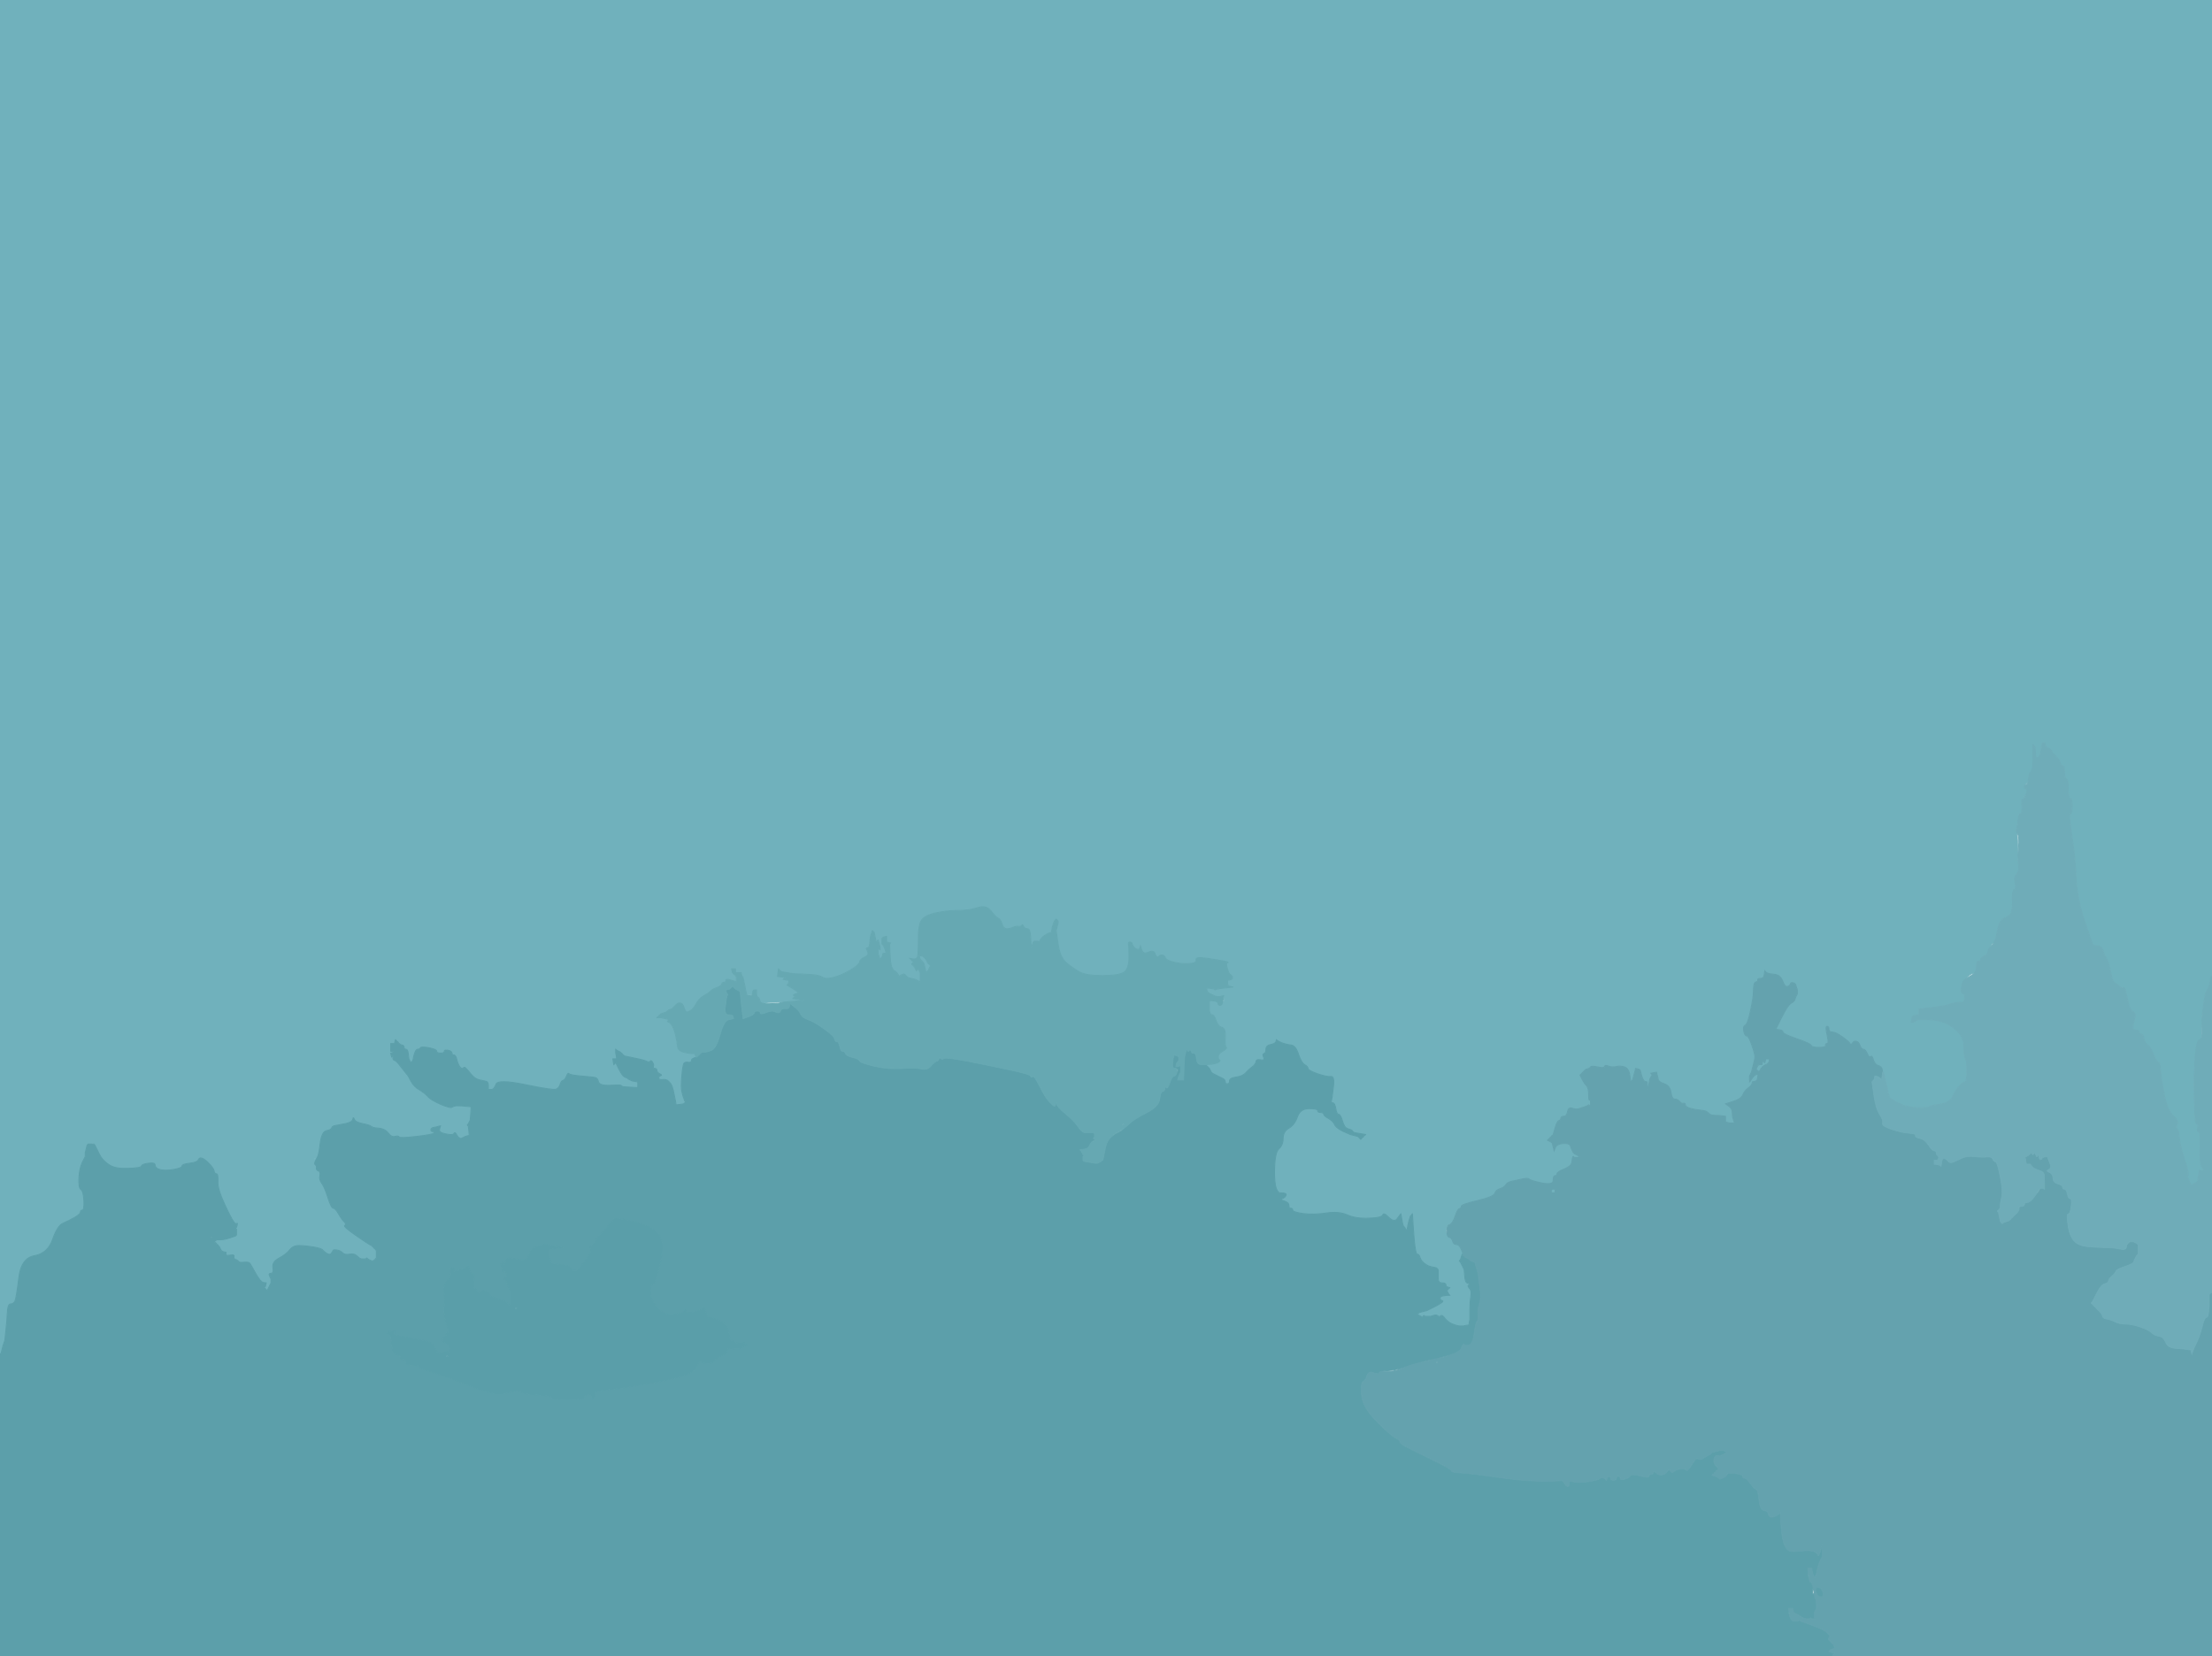 <!-- Created with clker.com Auto tracing tool http://www.clker.com) --> 
<svg 
   xmlns='http://www.w3.org/2000/svg'
   width='1155'
   height='865'>
<path style='opacity:1;fill:#70B1BC;fill-rule:evenodd;stroke:#70B1BC;stroke-width:0.5px;stroke-linecap:butt;stroke-linejoin:miter;stroke-opacity:1;' d='M 0.0 353.5 L 0.0 0.0 L 577.5 0.0 L 1155.0 0.0 L 1155.0 255.0 L 1155.0 510.0 L 1154.8 510.0 L 1154.5 510.0 L 1154.0 512.5 L 1153.5 515.0 L 1153.0 516.0 L 1152.5 517.0 L 1152.0 518.0 L 1151.5 519.0 L 1150.5 525.5 Q 1149.5 532.0 1149.5 537.5 Q 1149.5 543.0 1149.2 544.0 Q 1149.0 545.0 1148.0 545.0 Q 1147.0 545.0 1146.2 553.0 Q 1145.5 561.0 1145.8 574.0 Q 1146.0 587.0 1147.0 587.0 Q 1148.0 587.0 1147.5 589.0 Q 1147.0 591.0 1148.0 591.0 Q 1149.0 591.0 1148.8 599.0 Q 1148.5 607.0 1149.5 609.0 Q 1150.5 611.0 1150.8 611.2 L 1151.0 611.5 L 1150.0 611.5 L 1149.0 611.5 L 1148.8 611.2 L 1148.5 611.0 L 1148.0 614.0 L 1147.5 617.0 L 1147.2 617.2 L 1147.0 617.5 L 1146.0 618.0 L 1145.0 618.5 L 1144.8 618.8 L 1144.5 619.0 L 1144.2 618.8 L 1144.0 618.5 L 1143.8 618.2 L 1143.5 618.0 L 1143.0 616.5 L 1142.5 615.0 L 1142.2 614.8 L 1142.0 614.5 L 1142.2 614.2 L 1142.5 614.0 L 1142.5 612.5 Q 1142.5 611.0 1140.5 605.0 Q 1138.5 599.0 1138.0 594.5 Q 1137.5 590.0 1136.8 589.5 Q 1136.0 589.0 1136.8 587.0 Q 1137.5 585.0 1134.8 582.8 Q 1132.0 580.5 1130.2 572.2 Q 1128.5 564.0 1128.2 559.5 Q 1128.0 555.0 1127.0 554.8 Q 1126.0 554.5 1124.2 550.2 Q 1122.5 546.0 1121.2 545.5 Q 1120.0 545.0 1119.5 542.5 Q 1119.0 540.0 1118.0 540.0 Q 1117.0 540.0 1117.0 539.0 Q 1117.0 538.0 1115.5 538.0 Q 1114.0 538.0 1113.8 537.0 Q 1113.5 536.0 1114.5 532.5 Q 1115.5 529.0 1113.8 528.5 Q 1112.0 528.0 1110.8 521.5 Q 1109.5 515.0 1108.8 515.8 Q 1108.0 516.5 1106.8 515.2 Q 1105.5 514.0 1104.2 513.2 Q 1103.0 512.5 1102.8 510.8 Q 1102.5 509.0 1101.5 505.0 Q 1100.5 501.0 1099.8 500.2 Q 1099.0 499.5 1098.2 496.8 Q 1097.5 494.0 1095.2 494.0 Q 1093.0 494.0 1092.5 492.8 Q 1092.0 491.5 1088.2 480.2 Q 1084.5 469.0 1084.0 458.0 Q 1083.5 447.0 1081.8 436.0 Q 1080.0 425.0 1081.0 425.0 Q 1082.0 425.0 1082.0 421.0 Q 1082.0 417.0 1081.0 417.0 Q 1080.0 417.0 1080.0 412.0 Q 1080.0 407.0 1079.0 406.8 Q 1078.0 406.5 1078.0 403.2 Q 1078.0 400.0 1077.0 400.0 Q 1076.0 400.0 1075.8 398.5 Q 1075.5 397.0 1073.8 395.2 Q 1072.0 393.5 1071.2 392.2 Q 1070.5 391.0 1069.2 390.5 Q 1068.0 390.0 1068.0 389.0 Q 1068.0 388.0 1067.0 388.0 Q 1066.0 388.0 1065.8 391.5 Q 1065.5 395.0 1063.0 399.0 Q 1060.5 403.0 1060.0 405.5 Q 1059.5 408.0 1058.2 409.0 Q 1057.0 410.0 1057.0 411.0 Q 1057.0 412.0 1058.0 412.0 Q 1059.0 412.0 1058.8 413.0 Q 1058.5 414.0 1057.2 415.8 Q 1056.0 417.5 1056.0 421.2 Q 1056.0 425.0 1055.0 425.0 Q 1054.0 425.0 1054.2 426.0 Q 1054.5 427.0 1053.5 430.0 Q 1052.5 433.0 1053.0 434.5 Q 1053.5 436.0 1053.5 442.0 Q 1053.5 448.0 1054.0 451.5 Q 1054.5 455.0 1053.2 456.2 Q 1052.0 457.5 1052.5 460.8 Q 1053.0 464.0 1052.0 464.2 Q 1051.0 464.5 1051.0 471.2 Q 1051.0 478.0 1047.5 479.0 Q 1044.0 480.0 1043.0 486.0 Q 1042.0 492.0 1040.8 492.5 Q 1039.5 493.0 1039.0 495.5 Q 1038.5 498.0 1036.8 498.8 Q 1035.0 499.5 1034.5 500.8 Q 1034.0 502.0 1033.0 502.0 Q 1032.0 502.0 1032.0 505.0 Q 1032.0 508.0 1030.5 508.2 Q 1029.0 508.5 1027.2 510.2 Q 1025.5 512.0 1024.8 515.5 Q 1024.0 519.0 1025.0 519.0 Q 1026.0 519.0 1025.8 521.0 L 1025.5 523.0 L 1025.2 523.2 Q 1025.0 523.5 1023.0 523.5 Q 1021.0 523.5 1018.0 524.5 Q 1015.0 525.5 1008.5 526.2 L 1002.0 527.0 L 1002.0 528.5 L 1002.0 530.0 L 1000.5 530.2 L 999.0 530.5 L 998.8 530.8 L 998.5 531.0 L 998.2 532.5 L 998.0 534.0 L 999.0 533.8 L 1000.0 533.5 L 1000.2 533.2 L 1000.5 533.0 L 1000.8 532.8 L 1001.0 532.5 L 1006.0 532.5 Q 1011.0 532.5 1015.0 534.0 Q 1019.0 535.5 1022.2 538.8 Q 1025.5 542.0 1025.5 547.0 Q 1025.5 552.0 1026.2 552.8 Q 1027.0 553.5 1027.0 559.2 Q 1027.0 565.0 1026.0 565.0 Q 1025.0 565.0 1023.0 567.2 Q 1021.0 569.5 1019.5 572.8 Q 1018.0 576.0 1012.5 576.8 Q 1007.0 577.5 1007.5 578.0 Q 1008.0 578.5 1002.0 578.5 Q 996.0 578.5 991.5 576.2 Q 987.0 574.0 986.5 572.8 Q 986.0 571.5 984.8 565.8 L 983.5 560.0 L 983.2 560.0 L 983.0 560.0 L 982.8 558.5 Q 982.5 557.0 980.8 556.5 Q 979.0 556.0 978.2 553.5 Q 977.5 551.0 976.8 551.8 Q 976.0 552.5 975.0 550.2 Q 974.0 548.0 973.0 548.0 Q 972.0 548.0 971.2 546.0 Q 970.5 544.0 969.2 543.8 Q 968.0 543.5 967.2 544.8 Q 966.5 546.0 966.0 545.0 Q 965.5 544.0 962.0 541.5 Q 958.5 539.0 956.8 539.0 Q 955.0 539.0 955.0 537.5 Q 955.0 536.0 954.0 536.0 Q 953.0 536.0 954.0 540.5 Q 955.0 545.0 954.0 545.0 Q 953.0 545.0 953.2 546.0 Q 953.5 547.0 949.8 547.0 Q 946.0 547.0 945.8 546.0 Q 945.5 545.0 938.2 542.5 Q 931.0 540.0 931.0 539.0 Q 931.0 538.0 929.0 537.8 L 927.0 537.5 L 927.2 537.2 L 927.5 537.0 L 930.5 531.0 Q 933.5 525.0 935.2 524.0 Q 937.0 523.0 937.2 522.0 Q 937.5 521.0 938.0 520.0 L 938.5 519.0 L 938.5 518.0 L 938.5 517.0 L 938.0 515.5 L 937.5 514.0 L 937.2 513.8 L 937.0 513.5 L 936.0 513.2 Q 935.0 513.0 934.8 514.0 Q 934.5 515.0 933.2 515.2 Q 932.0 515.5 930.8 512.2 Q 929.5 509.0 926.2 508.8 Q 923.0 508.5 922.2 507.8 L 921.5 507.0 L 921.2 509.0 Q 921.0 511.0 919.2 511.0 Q 917.5 511.0 917.8 511.8 Q 918.0 512.5 917.0 512.8 Q 916.0 513.0 915.8 514.5 Q 915.5 516.0 915.5 518.5 Q 915.5 521.0 914.0 528.0 Q 912.5 535.0 911.2 535.5 Q 910.0 536.0 910.5 538.5 Q 911.0 541.0 912.0 541.0 Q 913.0 541.0 914.5 545.2 Q 916.0 549.5 916.2 550.8 Q 916.5 552.0 916.0 554.0 L 915.5 556.0 L 915.0 558.0 L 914.5 560.0 L 914.2 561.0 L 914.0 562.0 L 915.0 562.0 L 916.0 562.0 L 916.2 560.5 L 916.5 559.0 L 916.8 558.8 L 917.0 558.5 L 917.5 557.2 Q 918.0 556.0 919.0 556.0 L 920.0 556.0 L 920.2 555.0 L 920.5 554.0 L 920.8 554.2 L 921.0 554.5 L 921.2 554.8 L 921.5 555.0 L 921.8 554.0 L 922.0 553.0 L 923.0 553.0 L 924.0 553.0 L 923.8 554.0 L 923.5 555.0 L 923.2 555.2 L 923.0 555.5 L 922.0 556.0 L 921.0 556.5 L 920.8 556.8 L 920.5 557.0 L 920.2 557.2 L 920.0 557.5 L 919.8 557.8 L 919.5 558.0 L 919.0 559.0 Q 918.5 560.0 918.0 562.0 L 917.5 564.0 L 917.2 564.2 L 917.0 564.5 L 916.0 564.8 L 915.0 565.0 L 914.8 566.0 Q 914.5 567.0 912.8 568.2 Q 911.0 569.5 910.0 571.8 Q 909.0 574.0 905.0 575.2 L 901.0 576.5 L 902.8 577.8 Q 904.5 579.0 904.5 581.0 Q 904.5 583.0 905.0 584.5 L 905.5 586.0 L 905.8 586.2 L 906.0 586.5 L 904.5 586.5 L 903.0 586.5 L 902.0 586.2 L 901.0 586.0 L 901.0 584.5 L 901.0 583.0 L 899.5 582.8 Q 898.0 582.5 895.5 582.5 Q 893.0 582.5 892.0 581.2 Q 891.0 580.0 888.0 579.8 Q 885.0 579.5 882.5 578.8 Q 880.0 578.0 880.0 577.0 Q 880.0 576.0 879.0 576.2 Q 878.0 576.5 877.0 575.2 Q 876.0 574.0 874.5 574.0 Q 873.0 574.0 872.5 571.5 Q 872.0 569.0 871.0 569.0 Q 870.0 569.0 870.0 567.5 Q 870.0 566.0 868.0 565.5 Q 866.0 565.0 865.8 563.5 L 865.5 562.0 L 865.2 561.0 L 865.0 560.0 L 863.5 560.2 L 862.0 560.5 L 862.2 560.8 L 862.5 561.0 L 862.5 561.5 L 862.5 562.0 L 862.2 562.2 L 862.0 562.5 L 861.8 562.8 Q 861.5 563.0 861.0 566.0 L 860.5 569.0 L 860.2 567.0 L 860.0 565.0 L 859.0 564.8 Q 858.0 564.5 857.2 561.8 L 856.5 559.0 L 856.2 558.8 L 856.0 558.5 L 855.0 558.2 L 854.0 558.0 L 853.8 559.0 Q 853.5 560.0 853.0 562.0 L 852.5 564.0 L 852.2 564.2 L 852.0 564.5 L 851.8 564.8 L 851.5 565.0 L 851.0 561.5 Q 850.5 558.0 848.2 557.2 Q 846.0 556.5 844.0 557.0 Q 842.0 557.5 840.0 556.8 Q 838.0 556.0 837.8 557.0 Q 837.5 558.0 834.2 557.2 Q 831.0 556.5 830.5 557.2 Q 830.0 558.0 829.0 558.2 L 828.0 558.5 L 827.8 558.8 L 827.5 559.0 L 827.2 559.2 L 827.0 559.5 L 826.8 559.8 L 826.5 560.0 L 826.2 560.2 L 826.0 560.5 L 825.8 560.8 L 825.5 561.0 L 825.2 561.2 L 825.0 561.5 L 826.0 563.5 Q 827.0 565.5 828.2 566.8 Q 829.5 568.0 829.5 571.5 Q 829.5 575.0 830.0 574.5 Q 830.5 574.0 830.5 576.0 L 830.5 578.0 L 830.2 577.8 L 830.0 577.5 L 829.8 577.2 L 829.5 577.0 L 829.2 577.2 Q 829.0 577.5 827.5 578.0 Q 826.0 578.5 824.5 579.0 Q 823.0 579.5 821.0 578.8 Q 819.0 578.0 818.5 580.5 Q 818.0 583.0 816.5 583.0 Q 815.0 583.0 815.0 584.0 Q 815.0 585.0 814.0 585.2 Q 813.0 585.5 812.0 589.0 L 811.0 592.5 L 810.8 592.8 L 810.5 593.0 L 810.2 593.2 L 810.0 593.5 L 809.8 593.8 L 809.5 594.0 L 809.2 594.2 L 809.0 594.5 L 808.8 594.8 L 808.5 595.0 L 808.2 595.2 L 808.0 595.5 L 809.0 596.0 L 810.0 596.5 L 810.2 596.8 L 810.5 597.0 L 811.0 599.0 L 811.5 601.0 L 812.2 599.2 Q 813.0 597.5 816.2 597.2 Q 819.5 597.0 820.0 598.5 L 820.5 600.0 L 821.0 601.0 L 821.5 602.0 L 821.8 602.2 L 822.0 602.5 L 823.0 603.0 L 824.0 603.5 L 824.2 603.8 L 824.5 604.0 L 824.8 604.2 L 825.0 604.5 L 823.5 604.5 L 822.0 604.5 L 821.8 604.2 L 821.5 604.0 L 820.8 606.8 Q 820.0 609.5 816.5 610.8 Q 813.0 612.0 813.5 613.8 Q 814.0 615.5 812.5 615.8 Q 811.0 616.0 811.2 618.5 L 811.5 621.0 L 811.8 622.0 L 812.0 623.0 L 811.0 623.0 L 810.0 623.0 L 809.8 622.0 L 809.5 621.0 L 809.2 620.0 Q 809.0 619.0 804.0 617.8 Q 799.0 616.5 798.5 615.8 Q 798.0 615.0 794.5 615.8 Q 791.0 616.5 789.0 617.0 Q 787.0 617.5 786.2 618.8 Q 785.5 620.0 783.2 620.8 Q 781.0 621.5 780.5 623.2 Q 780.0 625.0 771.5 627.0 Q 763.0 629.0 763.0 630.0 Q 763.0 631.0 762.0 631.2 Q 761.0 631.5 759.8 635.2 Q 758.5 639.0 757.2 639.2 Q 756.0 639.5 755.2 641.8 Q 754.5 644.0 756.8 645.0 Q 759.0 646.0 759.0 648.0 Q 759.0 650.0 760.5 650.0 Q 762.0 650.0 763.0 652.5 L 764.0 655.0 L 763.8 655.0 L 763.5 655.0 L 763.0 656.5 L 762.5 658.0 L 762.2 658.2 L 762.0 658.5 L 762.2 658.8 L 762.5 659.0 L 763.0 660.0 L 763.5 661.0 L 764.0 662.0 L 764.5 663.0 L 764.8 666.5 Q 765.0 670.0 766.5 670.2 Q 768.0 670.5 767.0 671.0 Q 766.0 671.5 767.2 672.8 Q 768.5 674.0 768.0 677.0 Q 767.5 680.0 767.5 683.5 Q 767.5 687.0 767.5 688.0 L 767.5 689.0 L 767.2 690.5 L 767.0 692.0 L 765.5 692.2 L 764.0 692.5 L 762.5 692.5 Q 761.0 692.5 758.5 691.5 Q 756.0 690.5 754.5 688.5 Q 753.0 686.5 752.2 687.2 Q 751.5 688.0 750.8 687.2 Q 750.0 686.5 748.5 687.0 L 747.0 687.5 L 745.5 687.5 L 744.0 687.5 L 743.8 687.2 L 743.5 687.0 L 743.2 687.2 L 743.0 687.5 L 742.8 687.8 L 742.5 688.0 L 742.2 687.8 L 742.0 687.5 L 741.0 687.0 L 740.0 686.5 L 740.2 686.2 L 740.5 686.0 L 740.8 685.8 L 741.0 685.5 L 743.0 685.0 L 745.0 684.5 L 746.0 684.0 L 747.0 683.5 L 749.0 682.5 Q 751.0 681.5 752.5 680.5 Q 754.0 679.5 753.0 679.2 Q 752.0 679.0 752.0 678.0 Q 752.0 677.0 753.5 676.8 Q 755.0 676.5 756.0 676.5 L 757.0 676.5 L 756.8 676.2 Q 756.5 676.0 756.0 675.0 L 755.5 674.0 L 755.8 673.8 L 756.0 673.5 L 756.2 673.2 L 756.5 673.0 L 756.8 672.8 L 757.0 672.5 L 756.0 672.2 Q 755.0 672.0 755.0 671.0 Q 755.0 670.0 753.0 670.0 Q 751.0 670.0 751.0 667.8 Q 751.0 665.5 751.0 663.8 Q 751.0 662.0 748.5 661.8 Q 746.0 661.5 744.0 660.0 Q 742.0 658.5 741.5 656.8 Q 741.0 655.0 740.0 655.0 Q 739.0 655.0 738.2 644.5 L 737.5 634.0 L 737.2 634.2 L 737.0 634.5 L 736.8 634.8 L 736.5 635.0 L 736.0 636.5 Q 735.5 638.0 735.0 640.5 L 734.5 643.0 L 734.0 642.0 L 733.5 641.0 L 733.2 640.8 L 733.0 640.5 L 732.8 640.2 Q 732.5 640.0 732.0 637.0 L 731.5 634.0 L 731.2 634.2 Q 731.0 634.5 729.5 636.5 Q 728.0 638.5 725.2 635.8 Q 722.5 633.0 722.0 634.5 Q 721.5 636.0 714.8 636.2 Q 708.0 636.5 703.5 634.5 Q 699.0 632.5 692.5 633.5 Q 686.0 634.5 680.5 633.8 Q 675.0 633.0 675.0 632.0 Q 675.0 631.0 674.0 630.8 Q 673.0 630.5 670.5 628.5 Q 668.0 626.5 668.5 624.2 Q 669.0 622.0 667.2 622.5 Q 665.5 623.0 665.5 612.5 Q 665.5 602.0 667.8 600.0 Q 670.0 598.0 670.0 594.5 Q 670.0 591.0 673.0 589.2 Q 676.0 587.5 677.5 583.2 Q 679.0 579.0 683.5 579.0 Q 688.0 579.0 688.0 580.0 Q 688.0 581.0 689.5 581.0 Q 691.0 581.0 691.2 582.0 Q 691.5 583.0 693.8 584.2 Q 696.0 585.5 696.8 587.2 Q 697.5 589.0 701.2 590.8 L 705.0 592.5 L 707.0 593.0 L 709.0 593.5 L 709.2 593.8 L 709.5 594.0 L 709.8 594.2 L 710.0 594.5 L 710.2 594.8 L 710.5 595.0 L 710.8 594.8 L 711.0 594.5 L 711.2 594.2 L 711.5 594.0 L 711.8 593.8 L 712.0 593.5 L 712.2 593.2 L 712.5 593.0 L 712.8 592.8 L 713.0 592.5 L 710.0 592.0 L 707.0 591.5 L 706.8 591.2 L 706.5 591.0 L 706.2 590.8 L 706.0 590.5 L 705.8 590.2 Q 705.5 590.0 703.8 589.5 Q 702.0 589.0 701.0 585.5 Q 700.0 582.0 699.0 582.0 Q 698.0 582.0 697.5 579.0 Q 697.0 576.0 696.0 576.0 Q 695.0 576.0 695.2 575.0 Q 695.5 574.0 696.2 568.0 Q 697.0 562.0 695.0 562.2 Q 693.0 562.5 688.0 560.8 Q 683.0 559.0 683.0 558.0 Q 683.0 557.0 681.2 556.0 Q 679.5 555.0 678.0 550.5 Q 676.5 546.0 674.2 545.8 Q 672.0 545.5 670.5 545.0 L 669.0 544.5 L 668.0 544.0 L 667.0 543.5 L 666.8 543.2 L 666.5 543.0 L 666.2 544.0 Q 666.0 545.0 663.5 545.5 Q 661.0 546.0 661.0 548.0 Q 661.0 550.0 660.0 550.2 Q 659.0 550.5 659.8 552.2 Q 660.5 554.0 658.2 553.5 Q 656.0 553.0 655.8 554.5 Q 655.5 556.0 653.8 557.2 Q 652.0 558.5 650.5 560.2 Q 649.0 562.0 645.5 562.5 Q 642.0 563.0 642.0 564.5 Q 642.0 566.0 641.0 566.0 L 640.0 566.0 L 639.8 565.0 L 639.5 564.0 L 639.2 563.8 L 639.0 563.5 L 638.0 563.0 L 637.0 562.5 L 636.0 562.0 L 635.0 561.5 L 634.0 561.0 L 633.0 560.5 L 632.8 560.2 L 632.5 560.0 L 632.0 559.0 L 631.5 558.0 L 631.2 557.8 L 631.0 557.5 L 630.8 557.2 L 630.5 557.0 L 630.2 556.8 L 630.0 556.5 L 630.0 556.2 L 630.0 556.0 L 632.5 555.8 Q 635.0 555.5 636.2 554.8 Q 637.5 554.0 636.8 553.5 Q 636.0 553.0 636.2 551.5 Q 636.5 550.0 638.8 548.8 Q 641.0 547.5 640.2 546.8 Q 639.5 546.0 639.8 541.5 Q 640.0 537.0 638.0 536.5 Q 636.0 536.0 635.0 533.0 Q 634.0 530.0 633.0 530.0 Q 632.0 530.0 631.8 529.0 L 631.5 528.0 L 631.5 525.5 L 631.5 523.0 L 631.8 522.8 L 632.0 522.5 L 632.5 522.5 Q 633.0 522.5 636.0 522.8 L 639.0 523.0 L 639.0 521.5 L 639.0 520.0 L 638.0 520.2 L 637.0 520.5 L 636.0 520.5 Q 635.0 520.5 634.0 520.0 L 633.0 519.5 L 632.0 519.0 L 631.0 518.5 L 630.8 518.2 L 630.5 518.0 L 630.2 517.0 L 630.0 516.0 L 632.0 516.2 L 634.0 516.5 L 634.2 516.8 L 634.5 517.0 L 634.8 516.8 Q 635.0 516.5 639.5 516.0 L 644.0 515.5 L 642.5 515.2 Q 641.0 515.0 641.0 513.5 L 641.0 512.0 L 642.0 511.8 L 643.0 511.5 L 643.2 511.2 L 643.5 511.0 L 643.5 510.5 L 643.5 510.0 L 643.2 509.8 L 643.0 509.5 L 642.8 509.2 L 642.5 509.0 L 642.2 508.8 L 642.0 508.5 L 641.8 508.2 Q 641.5 508.0 640.8 505.5 Q 640.0 503.0 641.0 502.8 Q 642.0 502.5 639.5 502.0 Q 637.0 501.5 630.5 500.5 Q 624.0 499.5 624.5 501.2 Q 625.0 503.0 621.0 503.2 Q 617.0 503.5 613.0 502.5 Q 609.0 501.5 608.5 500.2 Q 608.0 499.0 607.0 498.8 Q 606.0 498.5 605.0 499.5 Q 604.0 500.5 603.2 498.2 Q 602.5 496.0 599.8 497.2 Q 597.0 498.5 596.2 496.2 L 595.5 494.0 L 595.2 495.0 Q 595.0 496.0 594.0 495.8 L 593.0 495.5 L 592.8 495.2 L 592.5 495.0 L 592.2 494.8 L 592.0 494.5 L 591.0 494.2 L 590.0 494.0 L 590.2 498.0 Q 590.5 502.0 590.0 504.0 Q 589.5 506.0 586.8 507.8 Q 584.0 509.5 575.5 509.5 Q 567.0 509.5 563.5 507.5 Q 560.0 505.5 556.8 502.8 Q 553.5 500.0 552.5 493.0 L 551.5 486.0 L 552.0 484.0 L 552.5 482.0 L 552.5 481.5 L 552.5 481.0 L 552.2 480.8 L 552.0 480.5 L 551.8 480.2 L 551.5 480.0 L 551.2 480.2 L 551.0 480.5 L 550.8 480.8 L 550.5 481.0 L 550.0 482.5 L 549.5 484.0 L 549.2 485.5 L 549.0 487.0 L 548.0 487.2 Q 547.0 487.5 545.5 488.5 Q 544.0 489.5 543.2 490.8 L 542.5 492.0 L 542.2 491.8 L 542.0 491.5 L 541.0 491.5 L 540.0 491.5 L 539.8 491.8 L 539.5 492.0 L 539.0 493.5 L 538.5 495.0 L 538.2 490.0 Q 538.0 485.0 536.5 485.0 Q 535.0 485.0 534.5 483.8 Q 534.0 482.5 533.5 483.2 Q 533.0 484.0 532.0 483.8 Q 531.0 483.5 529.2 484.2 Q 527.5 485.0 525.8 485.0 Q 524.0 485.0 523.2 482.5 Q 522.5 480.0 521.2 479.5 Q 520.0 479.0 517.5 475.8 Q 515.0 472.5 510.5 474.0 Q 506.0 475.5 500.0 475.5 Q 494.0 475.5 488.5 476.8 Q 483.0 478.0 481.2 480.5 Q 479.5 483.0 479.5 490.0 Q 479.5 497.0 479.2 499.0 Q 479.0 501.0 477.0 500.8 L 475.0 500.5 L 475.2 500.8 L 475.5 501.0 L 475.8 501.2 L 476.0 501.5 L 476.2 501.8 L 476.5 502.0 L 476.8 502.2 L 477.0 502.5 L 476.8 502.8 L 476.5 503.0 L 476.2 503.2 L 476.0 503.5 L 476.2 503.8 L 476.5 504.0 L 476.8 504.2 L 477.0 504.5 L 477.2 504.8 L 477.5 505.0 L 478.0 506.0 L 478.5 507.0 L 478.8 506.8 L 479.0 506.5 L 479.2 506.2 L 479.5 506.0 L 480.0 507.0 L 480.5 508.0 L 480.8 507.8 L 481.0 507.5 L 482.0 507.2 L 483.0 507.0 L 482.8 505.0 Q 482.5 503.0 482.0 502.5 L 481.5 502.0 L 481.2 501.8 L 481.0 501.5 L 480.8 501.2 L 480.5 501.0 L 480.2 500.0 L 480.0 499.0 L 481.0 499.2 L 482.0 499.5 L 482.2 499.8 L 482.5 500.0 L 482.8 500.2 L 483.0 500.5 L 483.2 500.8 L 483.5 501.0 L 484.0 502.0 L 484.5 503.0 L 484.8 503.2 L 485.0 503.5 L 485.2 503.8 L 485.5 504.0 L 485.8 504.2 L 486.0 504.5 L 485.8 504.8 L 485.5 505.0 L 485.0 506.0 L 484.5 507.0 L 484.2 507.2 L 484.0 507.5 L 483.8 507.8 L 483.5 508.0 L 483.2 508.2 L 483.0 508.5 L 482.0 508.8 L 481.0 509.0 L 480.8 511.0 L 480.5 513.0 L 480.2 512.8 L 480.0 512.5 L 479.0 512.0 L 478.0 511.5 L 476.0 511.0 L 474.0 510.5 L 473.8 510.2 L 473.5 510.0 L 473.2 509.8 L 473.0 509.5 L 472.8 509.2 L 472.5 509.0 L 472.2 508.8 Q 472.0 508.5 471.0 509.0 L 470.0 509.5 L 469.8 509.8 L 469.5 510.0 L 469.0 509.0 Q 468.5 508.0 466.8 506.8 Q 465.0 505.5 464.8 503.2 Q 464.5 501.0 463.2 499.8 Q 462.0 498.5 461.2 499.2 L 460.5 500.0 L 460.2 500.2 L 460.0 500.5 L 459.8 500.8 L 459.5 501.0 L 459.0 499.5 L 458.5 498.0 L 458.5 496.5 L 458.5 495.0 L 458.8 495.2 L 459.0 495.5 L 459.2 495.8 L 459.5 496.0 L 459.5 495.0 Q 459.5 494.0 459.0 492.5 L 458.5 491.0 L 458.2 491.2 L 458.0 491.5 L 457.8 491.8 L 457.5 492.0 L 457.0 489.5 L 456.5 487.0 L 456.2 486.8 L 456.0 486.5 L 455.8 486.2 L 455.5 486.0 L 455.0 487.5 L 454.5 489.0 L 454.2 492.0 Q 454.0 495.0 453.0 495.0 Q 452.0 495.0 452.5 495.8 Q 453.0 496.5 453.2 497.8 Q 453.5 499.0 451.2 500.0 Q 449.0 501.0 448.8 502.5 Q 448.5 504.0 443.8 506.8 Q 439.0 509.5 435.0 510.5 Q 431.0 511.5 429.2 510.2 Q 427.5 509.0 420.8 508.8 L 414.0 508.5 L 411.5 508.5 L 409.0 508.5 L 408.8 508.8 L 408.5 509.0 L 408.2 509.2 L 408.0 509.5 L 409.0 510.0 L 410.0 510.5 L 409.8 510.8 L 409.5 511.0 L 409.2 511.2 L 409.0 511.5 L 410.5 511.8 L 412.0 512.0 L 411.8 513.0 L 411.5 514.0 L 411.2 514.2 L 411.0 514.5 L 413.8 516.2 Q 416.5 518.0 416.8 518.2 L 417.0 518.5 L 415.5 519.0 Q 414.0 519.5 414.2 519.8 L 414.5 520.0 L 414.8 520.2 L 415.0 520.5 L 414.8 520.8 L 414.5 521.0 L 414.2 521.2 L 414.0 521.5 L 417.0 522.0 L 420.0 522.5 L 413.5 523.0 Q 407.0 523.5 403.0 523.5 Q 399.0 523.5 399.5 524.0 Q 400.0 524.5 398.5 524.5 Q 397.0 524.5 396.8 522.8 Q 396.5 521.0 395.8 520.8 Q 395.0 520.5 394.2 519.8 Q 393.5 519.0 391.8 519.5 L 390.0 520.0 L 389.8 519.0 Q 389.5 518.0 388.8 514.2 L 388.0 510.5 L 387.8 510.2 L 387.5 510.0 L 387.2 509.0 L 387.0 508.0 L 385.0 508.2 L 383.0 508.5 L 383.2 508.8 L 383.5 509.0 L 383.8 509.2 L 384.0 509.5 L 384.2 509.8 L 384.5 510.0 L 384.5 511.5 L 384.5 513.0 L 384.2 512.8 Q 384.0 512.5 381.5 511.8 Q 379.0 511.0 379.0 512.0 Q 379.0 513.0 378.0 513.0 Q 377.0 513.0 376.8 514.0 Q 376.5 515.0 374.2 515.8 Q 372.0 516.5 370.8 517.8 Q 369.5 519.0 367.2 520.2 Q 365.0 521.5 363.5 524.2 Q 362.0 527.0 360.5 527.8 L 359.0 528.5 L 358.5 528.5 Q 358.0 528.5 357.2 526.2 Q 356.5 524.0 355.2 523.8 Q 354.0 523.5 352.5 525.2 Q 351.0 527.0 350.0 527.2 L 349.0 527.5 L 348.8 527.8 L 348.5 528.0 L 348.2 528.2 L 348.0 528.5 L 346.5 529.0 L 345.0 529.5 L 344.8 529.8 L 344.5 530.0 L 344.2 530.2 L 344.0 530.5 L 343.8 530.8 L 343.5 531.0 L 343.2 531.2 L 343.0 531.5 L 344.0 531.5 L 345.0 531.5 L 347.5 532.0 Q 350.0 532.5 349.0 533.0 Q 348.0 533.5 349.0 533.8 Q 350.0 534.0 351.0 535.8 Q 352.0 537.5 352.8 540.8 Q 353.5 544.0 353.8 546.5 Q 354.0 549.0 358.0 549.8 Q 362.0 550.5 362.2 550.2 L 362.5 550.0 L 362.8 550.2 L 363.0 550.5 L 363.5 550.5 L 364.0 550.5 L 365.0 550.2 L 366.0 550.0 L 365.8 551.0 L 365.5 552.0 L 365.2 552.2 L 365.0 552.5 L 363.0 552.8 Q 361.0 553.0 361.0 554.0 Q 361.0 555.0 359.5 554.8 Q 358.0 554.5 357.2 555.2 Q 356.5 556.0 356.0 562.0 Q 355.5 568.0 356.0 570.0 L 356.5 572.0 L 357.0 573.5 L 357.5 575.0 L 357.8 575.2 L 358.0 575.5 L 357.8 575.8 L 357.5 576.0 L 357.2 576.2 L 357.0 576.5 L 355.0 576.8 L 353.0 577.0 L 352.8 575.5 L 352.5 574.0 L 352.0 571.5 Q 351.5 569.0 351.0 567.5 Q 350.5 566.0 349.2 564.8 Q 348.0 563.5 346.0 563.8 Q 344.0 564.0 344.0 563.0 Q 344.0 562.0 345.0 561.8 Q 346.0 561.5 344.5 560.8 Q 343.0 560.0 343.0 559.0 Q 343.0 558.0 342.0 558.0 Q 341.0 558.0 341.2 557.0 Q 341.5 556.0 340.8 554.8 Q 340.0 553.5 339.5 554.2 Q 339.0 555.0 337.5 554.2 Q 336.0 553.5 331.0 552.5 L 326.0 551.5 L 325.8 551.2 L 325.5 551.0 L 325.2 550.8 L 325.0 550.5 L 324.8 550.2 L 324.5 550.0 L 324.2 550.2 L 324.0 550.5 L 323.0 550.8 L 322.0 551.0 L 322.0 552.0 L 322.0 553.0 L 321.0 553.0 L 320.0 553.0 L 320.2 554.5 L 320.5 556.0 L 320.8 555.8 L 321.0 555.5 L 321.2 555.2 L 321.5 555.0 L 323.2 558.5 Q 325.0 562.0 326.2 562.5 Q 327.5 563.0 327.8 563.2 L 328.0 563.5 L 329.0 564.0 L 330.0 564.5 L 331.5 564.8 L 333.0 565.0 L 333.0 566.5 L 333.0 568.0 L 331.5 568.0 L 330.0 568.0 L 330.0 569.0 L 330.0 570.0 L 329.0 570.0 L 328.0 570.0 L 328.0 569.0 L 328.0 568.0 L 326.5 567.8 L 325.0 567.5 L 324.8 567.2 L 324.5 567.0 L 324.2 566.8 Q 324.0 566.5 318.5 566.8 Q 313.0 567.0 312.5 565.0 Q 312.0 563.0 311.0 562.8 Q 310.0 562.5 304.0 562.0 Q 298.0 561.5 297.2 560.8 Q 296.5 560.0 295.8 562.0 Q 295.0 564.0 294.0 564.2 Q 293.0 564.5 292.5 566.2 Q 292.0 568.0 290.5 568.8 Q 289.0 569.5 274.5 566.5 Q 260.0 563.5 259.0 566.2 Q 258.0 569.0 256.5 569.0 L 255.0 569.0 L 255.0 567.0 Q 255.0 565.0 254.0 564.8 Q 253.0 564.5 250.5 564.0 Q 248.0 563.5 246.0 561.0 Q 244.0 558.5 243.2 557.8 Q 242.5 557.0 241.8 557.8 Q 241.0 558.5 240.0 557.0 Q 239.0 555.5 238.5 553.2 Q 238.0 551.0 236.0 551.0 Q 234.0 551.0 234.0 549.5 Q 234.0 548.0 233.0 548.0 Q 232.0 548.0 232.0 549.0 Q 232.0 550.0 230.0 550.0 Q 228.0 550.0 228.0 549.0 Q 228.0 548.0 224.0 547.2 Q 220.0 546.5 219.5 547.2 Q 219.0 548.0 218.0 548.0 Q 217.0 548.0 216.2 551.0 L 215.5 554.0 L 215.2 554.2 L 215.0 554.5 L 214.8 554.8 L 214.5 555.0 L 214.0 554.0 L 213.5 553.0 L 213.2 550.5 Q 213.0 548.0 212.0 548.0 Q 211.0 548.0 211.0 547.0 Q 211.0 546.0 210.0 545.8 L 209.0 545.5 L 208.8 545.2 L 208.5 545.0 L 208.2 544.8 L 208.0 544.5 L 207.8 544.2 L 207.5 544.0 L 207.2 543.8 L 207.0 543.5 L 206.8 543.2 L 206.5 543.0 L 206.2 545.0 L 206.0 547.0 L 205.0 547.0 L 204.0 547.0 L 204.0 548.0 L 204.0 549.0 L 205.0 549.2 L 206.0 549.5 L 205.0 549.8 L 204.0 550.0 L 204.2 551.0 L 204.5 552.0 L 205.0 551.5 Q 205.5 551.0 205.2 552.2 Q 205.0 553.5 206.0 553.8 Q 207.0 554.0 209.2 557.0 Q 211.5 560.0 212.2 560.8 Q 213.0 561.5 214.5 564.5 Q 216.0 567.5 219.0 569.2 Q 222.0 571.0 223.5 572.8 Q 225.0 574.5 230.2 576.8 Q 235.5 579.0 236.2 578.2 Q 237.0 577.5 239.0 577.5 Q 241.0 577.5 243.5 577.8 L 246.0 578.0 L 245.8 581.5 L 245.5 585.0 L 245.0 586.0 L 244.5 587.0 L 244.2 587.2 L 244.0 587.5 L 244.2 587.8 L 244.5 588.0 L 244.8 590.5 L 245.0 593.0 L 244.0 593.2 L 243.0 593.5 L 242.0 594.0 L 241.0 594.5 L 240.5 594.5 L 240.0 594.5 L 239.8 594.2 L 239.5 594.0 L 239.2 593.8 Q 239.0 593.5 238.2 592.2 Q 237.5 591.0 237.0 592.0 Q 236.5 593.0 232.8 592.2 Q 229.0 591.5 229.5 589.8 L 230.0 588.0 L 229.0 588.2 L 228.0 588.5 L 226.5 588.8 Q 225.0 589.0 225.0 590.0 Q 225.0 591.0 226.0 591.0 Q 227.0 591.0 226.5 591.8 Q 226.0 592.5 217.5 593.5 Q 209.0 594.5 208.5 593.8 Q 208.0 593.0 206.2 593.5 Q 204.5 594.0 202.8 591.8 Q 201.0 589.5 197.8 589.2 Q 194.5 589.0 193.8 588.2 Q 193.0 587.5 189.2 586.8 Q 185.5 586.0 185.0 584.5 Q 184.5 583.0 184.2 584.5 Q 184.0 586.0 180.5 586.8 Q 177.0 587.5 175.2 587.8 Q 173.5 588.0 173.2 589.0 Q 173.0 590.0 170.5 590.5 Q 168.0 591.0 167.2 597.0 Q 166.5 603.0 165.8 607.0 Q 165.0 611.0 166.2 611.5 Q 167.5 612.0 167.0 614.0 Q 166.5 616.0 168.0 618.0 Q 169.5 620.0 171.2 625.5 Q 173.0 631.0 174.0 631.0 Q 175.0 631.0 176.8 634.0 Q 178.5 637.0 179.8 638.2 Q 181.0 639.5 180.0 640.0 Q 179.0 640.5 185.5 645.0 Q 192.0 649.5 193.0 650.0 L 194.0 650.5 L 194.2 650.8 L 194.5 651.0 L 194.8 651.2 L 195.0 651.5 L 195.2 651.8 L 195.5 652.0 L 195.8 652.2 L 196.0 652.5 L 196.2 652.8 L 196.5 653.0 L 196.5 655.0 L 196.5 657.0 L 196.2 657.2 L 196.0 657.5 L 195.8 657.8 L 195.5 658.0 L 195.2 658.2 L 195.0 658.5 L 194.5 658.5 L 194.0 658.5 L 193.0 658.0 L 192.0 657.5 L 191.8 657.2 L 191.5 657.0 L 191.2 657.2 L 191.0 657.5 L 190.5 657.5 L 190.0 657.5 L 189.0 657.5 Q 188.0 657.5 186.5 656.0 Q 185.0 654.5 182.5 655.0 Q 180.0 655.5 178.8 654.2 Q 177.5 653.0 175.8 652.8 Q 174.0 652.5 173.8 653.2 Q 173.5 654.0 172.8 654.8 Q 172.0 655.5 170.5 654.5 Q 169.0 653.5 168.5 652.8 Q 168.0 652.0 163.5 651.2 Q 159.0 650.5 156.0 650.5 Q 153.0 650.5 148.5 655.8 Q 144.0 661.0 143.0 661.0 Q 142.0 661.0 142.5 663.0 Q 143.0 665.0 141.5 665.0 Q 140.0 665.0 140.8 666.5 L 141.5 668.0 L 141.5 669.0 L 141.5 670.0 L 141.0 671.0 L 140.5 672.0 L 140.0 673.0 L 139.5 674.0 L 139.2 673.8 L 139.0 673.5 L 138.8 673.2 L 138.5 673.0 L 138.2 672.8 L 138.0 672.5 L 137.8 672.2 L 137.5 672.0 L 137.0 671.0 L 136.5 670.0 L 136.2 669.8 Q 136.0 669.5 133.5 665.0 Q 131.0 660.5 130.5 659.8 Q 130.0 659.0 127.5 659.2 Q 125.0 659.5 124.5 658.8 Q 124.0 658.0 123.0 657.8 Q 122.0 657.5 122.2 656.2 Q 122.5 655.0 120.2 655.5 Q 118.0 656.0 118.0 655.0 L 118.0 654.0 L 117.0 653.8 L 116.0 653.5 L 115.8 653.2 L 115.5 653.0 L 115.0 652.0 L 114.5 651.0 L 114.2 650.8 L 114.0 650.5 L 113.8 650.2 L 113.5 650.0 L 113.2 649.8 L 113.0 649.5 L 112.8 649.2 L 112.5 649.0 L 112.2 648.8 L 112.0 648.5 L 111.8 648.2 L 111.5 648.0 L 111.2 647.8 L 111.0 647.5 L 110.8 647.2 L 110.5 647.0 L 110.2 646.8 L 110.0 646.5 L 111.5 646.5 L 113.0 646.5 L 116.0 646.5 Q 119.0 646.5 121.0 646.0 L 123.0 645.5 L 123.2 645.2 L 123.5 645.0 L 123.5 643.5 L 123.5 642.0 L 123.2 641.8 L 123.0 641.5 L 123.2 641.2 L 123.5 641.0 L 123.8 640.0 L 124.0 639.0 L 123.0 639.0 Q 122.0 639.0 117.8 630.0 Q 113.5 621.0 113.8 617.0 Q 114.0 613.0 113.0 613.0 Q 112.0 613.0 111.8 611.5 Q 111.5 610.0 109.0 607.5 Q 106.5 605.0 105.2 604.8 Q 104.0 604.5 103.5 605.8 Q 103.0 607.0 99.0 607.5 Q 95.0 608.0 95.0 609.0 Q 95.0 610.0 90.5 610.8 Q 86.0 611.5 83.5 610.8 Q 81.0 610.0 81.0 608.5 Q 81.0 607.0 77.5 607.5 Q 74.0 608.0 73.8 609.0 Q 73.5 610.0 64.8 610.5 Q 56.0 611.0 56.0 609.5 Q 56.0 608.0 54.8 607.0 Q 53.5 606.0 52.0 603.0 L 50.5 600.0 L 50.0 599.0 L 49.5 598.0 L 49.2 597.8 L 49.0 597.5 L 48.8 597.2 L 48.5 597.0 L 48.2 598.0 L 48.0 599.0 L 47.0 598.8 L 46.0 598.5 L 45.8 598.2 L 45.5 598.0 L 45.0 600.0 L 44.5 602.0 L 44.5 603.0 L 44.5 604.0 L 43.0 607.0 Q 41.5 610.0 41.2 615.2 Q 41.0 620.5 42.2 621.2 Q 43.5 622.0 43.8 627.0 Q 44.0 632.0 43.0 632.0 Q 42.0 632.0 42.0 633.0 Q 42.0 634.0 39.0 635.8 Q 36.0 637.5 33.0 638.8 Q 30.0 640.0 27.5 647.2 Q 25.0 654.5 18.0 655.8 Q 11.0 657.0 9.8 667.5 Q 8.5 678.0 7.8 679.5 Q 7.0 681.0 5.5 681.0 Q 4.0 681.0 3.8 686.0 Q 3.5 691.0 3.0 695.5 L 2.5 700.0 L 2.0 701.5 L 1.5 703.0 L 1.0 705.0 L 0.5 707.0 L 0.2 707.0 L 0.0 707.0 L 0.0 353.5 z 
M 1061.5 390.0 L 1061.5 389.0 L 1061.8 389.2 L 1062.0 389.5 L 1062.2 389.8 L 1062.5 390.0 L 1062.5 393.0 Q 1062.5 396.0 1062.0 393.5 L 1061.5 391.0 L 1061.5 390.0 z 
M 460.8 489.8 L 461.0 489.5 L 462.0 489.2 L 463.0 489.0 L 463.0 490.5 L 463.0 492.0 L 464.0 492.2 L 465.0 492.5 L 464.8 492.8 L 464.5 493.0 L 464.0 495.5 Q 463.5 498.0 463.2 497.8 L 463.0 497.5 L 462.8 497.2 L 462.5 497.0 L 462.0 495.5 Q 461.5 494.0 461.2 493.8 L 461.0 493.5 L 460.8 493.2 L 460.5 493.0 L 460.5 491.5 L 460.5 490.0 L 460.8 489.8 z 
M 913.2 564.8 Q 913.0 564.5 913.2 564.2 Q 913.5 564.0 913.5 564.5 L 913.5 565.0 L 913.2 564.8 z 
M 164.2 605.2 Q 164.5 605.0 164.8 605.2 Q 165.0 605.5 164.5 605.5 Q 164.0 605.5 164.2 605.2 z 
'/>
<path style='opacity:1;fill:#5C9FAA;fill-rule:evenodd;stroke:#5C9FAA;stroke-width:0.5px;stroke-linecap:butt;stroke-linejoin:miter;stroke-opacity:1;' d='M 382.2 515.2 L 382.5 515.0 L 382.8 515.2 L 383.0 515.5 L 383.2 515.8 L 383.5 516.0 L 383.8 516.2 L 384.0 516.5 L 385.0 517.0 L 386.0 517.5 L 386.2 517.8 L 386.5 518.0 L 387.0 523.0 Q 387.5 528.0 387.8 530.0 L 388.0 532.0 L 390.8 531.0 Q 393.5 530.0 393.8 529.0 Q 394.0 528.0 395.5 528.0 Q 397.0 528.0 397.0 529.0 Q 397.0 530.0 400.0 528.8 Q 403.0 527.5 405.0 528.5 Q 407.0 529.5 407.5 528.0 Q 408.0 526.5 410.0 525.5 Q 412.0 524.5 412.2 524.2 L 412.5 524.0 L 415.0 526.0 Q 417.5 528.0 418.2 529.8 Q 419.0 531.5 422.0 532.5 Q 425.0 533.5 430.2 537.2 Q 435.5 541.0 435.8 542.5 Q 436.0 544.0 437.0 544.0 Q 438.0 544.0 438.5 546.5 Q 439.0 549.0 440.0 549.0 Q 441.0 549.0 441.5 550.2 Q 442.0 551.5 445.2 552.2 Q 448.5 553.0 448.8 554.0 Q 449.0 555.0 456.5 556.8 Q 464.0 558.5 471.0 558.0 Q 478.0 557.5 481.0 558.2 Q 484.0 559.0 486.0 556.8 Q 488.0 554.5 489.0 554.2 Q 490.0 554.0 490.2 553.0 Q 490.5 552.0 491.2 552.8 Q 492.0 553.5 492.8 552.8 Q 493.5 552.0 505.2 554.2 Q 517.0 556.5 527.5 558.8 Q 538.0 561.0 538.2 562.0 Q 538.5 563.0 539.2 562.2 Q 540.0 561.5 543.0 567.5 Q 546.0 573.5 547.8 575.2 Q 549.5 577.0 550.2 577.5 Q 551.0 578.0 551.2 576.5 Q 551.5 575.0 551.8 576.5 Q 552.0 578.0 556.2 581.5 Q 560.5 585.0 562.8 588.2 Q 565.0 591.5 566.5 591.5 Q 568.0 591.5 569.5 591.5 L 571.0 591.5 L 571.2 591.8 L 571.5 592.0 L 571.5 593.0 L 571.5 594.0 L 571.2 594.2 L 571.0 594.5 L 571.2 594.8 L 571.5 595.0 L 571.8 595.2 L 572.0 595.5 L 571.0 595.8 Q 570.0 596.0 570.0 598.5 Q 570.0 601.0 567.0 600.8 L 564.0 600.5 L 564.2 600.8 L 564.5 601.0 L 565.0 602.0 L 565.5 603.0 L 565.8 603.2 L 566.0 603.5 L 565.8 603.8 L 565.5 604.0 L 565.5 605.0 L 565.5 606.0 L 565.8 606.2 L 566.0 606.5 L 569.0 607.0 L 572.0 607.5 L 572.5 607.5 L 573.0 607.5 L 574.0 607.0 L 575.0 606.5 L 575.2 606.2 L 575.5 606.0 L 575.8 605.8 Q 576.0 605.5 576.8 601.2 Q 577.5 597.0 579.0 595.0 Q 580.5 593.0 583.8 591.5 Q 587.0 590.0 586.8 589.0 Q 586.5 588.0 587.2 587.5 Q 588.0 587.0 588.0 586.0 Q 588.0 585.0 589.0 585.2 Q 590.0 585.5 591.0 585.0 Q 592.0 584.5 598.5 581.2 Q 605.0 578.0 605.5 574.0 Q 606.0 570.0 607.0 570.0 Q 608.0 570.0 608.2 568.5 Q 608.5 567.0 609.0 568.0 Q 609.5 569.0 610.8 564.5 Q 612.0 560.0 613.5 560.0 Q 615.0 560.0 615.0 559.0 Q 615.0 558.0 613.5 558.0 Q 612.0 558.0 612.2 555.5 L 612.5 553.0 L 612.8 552.0 L 613.0 551.0 L 614.0 551.2 L 615.0 551.5 L 615.2 551.8 L 615.5 552.0 L 615.5 553.0 L 615.5 554.0 L 615.2 554.2 L 615.0 554.5 L 616.0 554.8 Q 617.0 555.0 616.8 557.5 L 616.5 560.0 L 616.5 561.0 Q 616.5 562.0 617.0 563.0 Q 617.5 564.0 618.0 558.0 L 618.5 552.0 L 619.0 550.0 L 619.5 548.0 L 619.8 548.2 L 620.0 548.5 L 620.2 548.8 L 620.5 549.0 L 620.8 548.8 L 621.0 548.5 L 621.2 548.2 L 621.5 548.0 L 622.0 549.0 L 622.5 550.0 L 623.5 550.0 Q 624.5 550.0 624.8 553.0 Q 625.0 556.0 627.5 556.0 L 630.0 556.0 L 630.0 556.2 L 630.0 556.5 L 630.2 556.8 L 630.5 557.0 L 630.8 557.2 L 631.0 557.5 L 631.2 557.8 L 631.5 558.0 L 632.0 559.0 L 632.5 560.0 L 632.8 560.2 L 633.0 560.5 L 634.0 561.0 L 635.0 561.5 L 636.0 562.0 L 637.0 562.5 L 638.0 563.0 L 639.0 563.5 L 639.2 563.8 L 639.5 564.0 L 639.8 565.0 L 640.0 566.0 L 641.0 566.0 Q 642.0 566.0 642.0 564.5 Q 642.0 563.0 645.5 562.5 Q 649.0 562.0 650.5 560.2 Q 652.0 558.5 653.8 557.2 Q 655.5 556.0 655.8 554.5 Q 656.0 553.0 658.2 553.5 Q 660.5 554.0 659.8 552.2 Q 659.0 550.5 660.0 550.2 Q 661.0 550.0 661.0 548.0 Q 661.0 546.0 663.5 545.5 Q 666.0 545.0 666.2 544.0 L 666.5 543.0 L 666.8 543.2 L 667.0 543.5 L 668.0 544.0 L 669.0 544.5 L 670.5 545.0 Q 672.0 545.5 674.2 545.8 Q 676.5 546.0 678.0 550.5 Q 679.5 555.0 681.2 556.0 Q 683.0 557.0 683.0 558.0 Q 683.0 559.0 688.0 560.8 Q 693.0 562.5 695.0 562.2 Q 697.0 562.0 696.2 568.0 Q 695.5 574.0 695.2 575.0 Q 695.0 576.0 696.0 576.0 Q 697.0 576.0 697.5 579.0 Q 698.0 582.0 699.0 582.0 Q 700.0 582.0 701.0 585.5 Q 702.0 589.0 703.8 589.5 Q 705.5 590.0 705.8 590.2 L 706.0 590.5 L 706.2 590.8 L 706.5 591.0 L 706.8 591.2 L 707.0 591.5 L 710.0 592.0 L 713.0 592.5 L 712.8 592.8 L 712.5 593.0 L 712.2 593.2 L 712.0 593.5 L 711.8 593.8 L 711.5 594.0 L 711.2 594.2 L 711.0 594.5 L 710.8 594.8 L 710.5 595.0 L 710.2 594.8 L 710.0 594.5 L 709.8 594.2 L 709.5 594.0 L 709.2 593.8 L 709.0 593.5 L 707.0 593.0 L 705.0 592.5 L 701.2 590.8 Q 697.5 589.0 696.8 587.2 Q 696.0 585.5 693.8 584.2 Q 691.5 583.0 691.2 582.0 Q 691.0 581.0 689.5 581.0 Q 688.0 581.0 688.0 580.0 Q 688.0 579.0 683.5 579.0 Q 679.0 579.0 677.5 583.2 Q 676.0 587.5 673.0 589.2 Q 670.0 591.0 670.0 594.5 Q 670.0 598.0 667.8 600.0 Q 665.5 602.0 665.5 612.5 Q 665.5 623.0 668.8 623.0 Q 672.0 623.0 671.5 624.2 Q 671.0 625.5 669.5 626.0 Q 668.0 626.5 670.5 627.2 Q 673.0 628.0 673.0 629.5 Q 673.0 631.0 674.0 631.0 Q 675.0 631.0 675.0 632.0 Q 675.0 633.0 680.5 633.8 Q 686.0 634.5 692.5 633.5 Q 699.0 632.5 703.5 634.5 Q 708.0 636.5 714.8 636.2 Q 721.5 636.0 722.0 634.5 Q 722.5 633.0 725.2 635.8 Q 728.0 638.5 729.5 636.5 Q 731.0 634.5 731.2 634.2 L 731.5 634.0 L 732.0 637.0 Q 732.5 640.0 732.8 640.2 L 733.0 640.5 L 733.2 640.8 L 733.5 641.0 L 734.0 642.0 L 734.5 643.0 L 735.0 640.5 Q 735.5 638.0 736.0 636.5 L 736.5 635.0 L 736.8 634.8 L 737.0 634.5 L 737.2 634.2 L 737.5 634.0 L 738.2 644.5 Q 739.0 655.0 740.0 655.0 Q 741.0 655.0 741.5 656.8 Q 742.0 658.5 744.0 660.0 Q 746.0 661.5 748.5 661.8 Q 751.0 662.0 751.0 663.8 Q 751.0 665.5 751.0 667.8 Q 751.0 670.0 753.0 670.0 Q 755.0 670.0 755.0 671.0 Q 755.0 672.0 756.0 672.2 L 757.0 672.5 L 756.8 672.8 L 756.5 673.0 L 756.2 673.2 L 756.0 673.5 L 755.8 673.8 L 755.5 674.0 L 756.0 675.0 Q 756.5 676.0 756.8 676.2 L 757.0 676.5 L 756.0 676.5 Q 755.0 676.5 753.5 676.8 Q 752.0 677.0 752.0 678.0 Q 752.0 679.0 753.0 679.2 Q 754.0 679.5 752.5 680.5 Q 751.0 681.5 749.0 682.5 L 747.0 683.5 L 746.0 684.0 L 745.0 684.5 L 743.0 685.0 L 741.0 685.5 L 740.8 685.8 L 740.5 686.0 L 740.2 686.2 L 740.0 686.5 L 741.0 687.0 L 742.0 687.5 L 742.2 687.8 L 742.5 688.0 L 742.8 687.8 L 743.0 687.5 L 743.2 687.2 L 743.5 687.0 L 743.8 687.2 L 744.0 687.5 L 745.5 687.5 L 747.0 687.5 L 748.5 687.0 Q 750.0 686.5 750.8 687.2 Q 751.5 688.0 752.2 687.2 Q 753.0 686.5 754.5 688.5 Q 756.0 690.5 758.5 691.5 Q 761.0 692.5 762.5 692.5 L 764.0 692.5 L 765.5 692.2 L 767.0 692.0 L 767.2 690.5 L 767.5 689.0 L 767.5 688.0 Q 767.5 687.0 767.5 683.5 Q 767.5 680.0 768.0 677.0 Q 768.5 674.0 767.2 672.8 Q 766.0 671.5 767.0 671.0 Q 768.0 670.5 766.5 670.2 Q 765.0 670.0 764.8 666.5 L 764.5 663.0 L 764.0 662.0 L 763.5 661.0 L 763.0 660.0 L 762.5 659.0 L 762.2 658.8 L 762.0 658.5 L 762.2 658.2 L 762.5 658.0 L 763.0 656.5 L 763.5 655.0 L 763.8 655.0 L 764.0 655.0 L 764.0 655.2 L 764.0 655.5 L 764.2 655.8 L 764.5 656.0 L 764.8 656.2 L 765.0 656.5 L 766.0 657.0 L 767.0 657.5 L 767.2 657.8 L 767.5 658.0 L 767.8 658.2 L 768.0 658.5 L 769.0 658.8 L 770.0 659.0 L 771.0 662.2 Q 772.0 665.5 772.0 666.5 Q 772.0 667.5 772.8 672.8 Q 773.5 678.0 772.5 681.0 Q 771.5 684.0 771.8 686.8 Q 772.0 689.5 771.2 690.2 Q 770.5 691.0 769.8 696.5 Q 769.0 702.0 768.2 702.5 Q 767.5 703.0 767.8 704.0 L 768.0 705.0 L 767.0 705.0 Q 766.0 705.0 765.0 703.2 Q 764.0 701.5 763.0 704.2 Q 762.0 707.0 756.5 708.0 Q 751.0 709.0 750.5 710.2 Q 750.0 711.5 749.0 710.5 Q 748.0 709.5 739.0 712.5 Q 730.0 715.5 725.2 715.8 Q 720.5 716.0 720.2 717.0 Q 720.0 718.0 717.2 717.0 Q 714.5 716.0 713.8 718.5 Q 713.0 721.0 711.8 721.5 Q 710.5 722.0 711.0 728.5 Q 711.5 735.0 718.8 742.2 Q 726.0 749.5 728.5 750.8 Q 731.0 752.0 731.0 753.0 Q 731.0 754.0 735.5 756.2 Q 740.0 758.5 748.8 762.8 Q 757.5 767.0 757.8 768.0 Q 758.0 769.0 763.0 769.2 Q 768.0 769.5 782.0 771.5 Q 796.0 773.5 805.0 773.5 Q 814.0 773.5 815.0 773.2 Q 816.0 773.0 817.0 774.8 Q 818.0 776.5 818.8 776.2 Q 819.5 776.0 819.2 774.5 Q 819.0 773.0 821.5 773.8 Q 824.0 774.5 829.2 773.8 Q 834.5 773.0 835.2 772.2 Q 836.0 771.5 837.0 771.8 Q 838.0 772.0 838.5 772.8 Q 839.0 773.5 839.0 772.5 Q 839.0 771.5 840.0 771.2 Q 841.0 771.0 841.0 772.0 Q 841.0 773.0 842.5 773.0 Q 844.0 773.0 844.0 772.0 Q 844.0 771.0 845.0 771.0 Q 846.0 771.0 846.0 772.0 Q 846.0 773.0 848.2 772.5 Q 850.5 772.0 851.2 770.8 Q 852.0 769.5 856.5 770.8 Q 861.0 772.0 861.0 771.0 Q 861.0 770.0 862.0 770.0 Q 863.0 770.0 863.2 769.0 Q 863.5 768.0 864.8 769.2 Q 866.0 770.5 867.8 770.2 Q 869.5 770.0 870.5 768.5 Q 871.5 767.0 872.2 768.2 Q 873.0 769.5 874.0 768.5 Q 875.0 767.5 877.5 767.2 Q 880.0 767.0 880.5 767.8 Q 881.0 768.5 882.8 765.8 Q 884.5 763.0 885.2 762.2 Q 886.0 761.5 887.0 762.0 Q 888.0 762.5 889.5 761.5 Q 891.0 760.5 892.0 760.0 L 893.0 759.5 L 893.2 759.2 L 893.5 759.0 L 893.8 758.8 L 894.0 758.5 L 896.0 758.0 L 898.0 757.5 L 899.0 757.5 L 900.0 757.5 L 901.0 758.0 L 902.0 758.5 L 901.0 759.0 L 900.0 759.5 L 899.0 760.0 L 898.0 760.5 L 896.8 760.2 Q 895.5 760.0 895.0 762.0 Q 894.5 764.0 896.0 765.5 Q 897.5 767.0 897.2 767.2 L 897.0 767.5 L 896.8 767.8 L 896.5 768.0 L 896.2 768.2 L 896.0 768.5 L 895.8 768.8 L 895.5 769.0 L 895.2 769.2 L 895.0 769.5 L 894.8 769.8 L 894.5 770.0 L 894.2 770.2 L 894.0 770.5 L 897.8 770.8 Q 901.5 771.0 901.8 770.0 Q 902.0 769.0 906.0 769.5 Q 910.0 770.0 910.0 771.0 Q 910.0 772.0 911.0 772.0 Q 912.0 772.0 914.0 774.8 Q 916.0 777.5 917.0 777.8 Q 918.0 778.0 918.5 783.2 Q 919.0 788.5 921.0 788.8 Q 923.0 789.0 923.5 791.0 Q 924.0 793.0 926.5 792.0 Q 929.0 791.0 929.2 790.0 L 929.5 789.0 L 930.0 796.5 Q 930.5 804.0 931.8 806.8 Q 933.0 809.5 934.5 810.0 Q 936.0 810.5 940.5 810.0 Q 945.0 809.5 947.0 810.2 Q 949.0 811.0 949.2 812.0 Q 949.5 813.0 950.0 811.5 L 950.5 810.0 L 951.0 808.5 L 951.5 807.0 L 951.5 810.0 L 951.5 813.0 L 950.5 815.0 Q 949.5 817.0 949.0 819.5 L 948.5 822.0 L 948.0 823.0 L 947.5 824.0 L 947.0 823.0 Q 946.5 822.0 945.2 821.5 L 944.0 821.0 L 944.2 822.5 L 944.5 824.0 L 944.8 825.0 L 945.0 826.0 L 948.0 827.5 Q 951.0 829.0 952.0 831.8 Q 953.0 834.5 950.5 834.2 Q 948.0 834.0 948.2 835.0 Q 948.5 836.0 948.5 838.0 L 948.5 840.0 L 948.0 841.0 L 947.5 842.0 L 947.5 843.5 L 947.5 845.0 L 947.8 845.2 L 948.0 845.5 L 947.0 845.5 L 946.0 845.5 L 945.8 845.2 L 945.5 845.0 L 945.2 845.2 L 945.0 845.5 L 943.5 845.5 Q 942.0 845.5 940.5 844.5 L 939.0 843.5 L 938.0 843.0 L 937.0 842.5 L 935.5 842.2 L 934.0 842.0 L 934.2 843.0 L 934.5 844.0 L 935.0 845.0 L 935.5 846.0 L 935.8 846.2 L 936.0 846.5 L 937.5 846.5 L 939.0 846.5 L 939.2 846.2 L 939.5 846.0 L 939.8 846.2 L 940.0 846.5 L 946.2 848.8 Q 952.5 851.0 954.2 852.8 Q 956.0 854.5 955.2 855.2 Q 954.5 856.0 955.0 856.5 Q 955.5 857.0 955.8 857.2 L 956.0 857.5 L 956.2 857.8 L 956.5 858.0 L 956.8 858.2 L 957.0 858.5 L 957.2 858.8 L 957.5 859.0 L 957.8 860.0 L 958.0 861.0 L 957.0 861.2 L 956.0 861.5 L 955.8 861.8 L 955.5 862.0 L 955.2 862.2 L 955.0 862.5 L 956.5 863.0 L 958.0 863.5 L 957.8 863.8 L 957.5 864.0 L 957.2 864.2 L 957.0 864.5 L 957.0 864.8 L 957.0 865.0 L 478.5 865.0 L 0.0 865.0 L 0.0 786.0 L 0.0 707.0 L 0.2 707.0 L 0.5 707.0 L 1.0 705.0 L 1.5 703.0 L 2.0 701.5 L 2.5 700.0 L 3.0 695.5 Q 3.5 691.0 3.8 686.0 Q 4.0 681.0 5.5 681.0 Q 7.0 681.0 7.8 679.5 Q 8.5 678.0 9.8 667.5 Q 11.0 657.0 18.0 655.8 Q 25.0 654.5 27.5 647.2 Q 30.0 640.0 33.0 638.8 Q 36.0 637.5 39.0 635.8 Q 42.0 634.0 42.0 633.0 Q 42.0 632.0 43.0 632.0 Q 44.0 632.0 43.8 627.0 Q 43.5 622.0 42.2 621.2 Q 41.0 620.5 41.2 615.2 Q 41.5 610.0 43.0 607.0 L 44.5 604.0 L 44.5 603.0 L 44.5 602.0 L 45.0 600.0 L 45.5 598.0 L 45.8 597.8 L 46.0 597.5 L 47.5 597.5 L 49.0 597.5 L 49.2 597.8 L 49.5 598.0 L 50.0 599.0 L 50.5 600.0 L 52.0 603.0 Q 53.5 606.0 56.8 608.2 Q 60.0 610.5 66.8 610.2 Q 73.5 610.0 73.8 609.0 Q 74.0 608.0 77.5 607.5 Q 81.0 607.0 81.0 608.5 Q 81.0 610.0 83.5 610.8 Q 86.0 611.5 90.5 610.8 Q 95.0 610.0 95.0 609.0 Q 95.0 608.0 99.0 607.5 Q 103.0 607.0 103.5 605.8 Q 104.0 604.5 105.2 604.8 Q 106.5 605.0 109.0 607.5 Q 111.5 610.0 111.8 611.5 Q 112.0 613.0 113.0 613.0 Q 114.0 613.0 113.8 617.0 Q 113.5 621.0 117.8 630.0 Q 122.0 639.0 123.0 639.0 L 124.0 639.0 L 123.8 640.0 L 123.5 641.0 L 123.2 641.2 L 123.0 641.5 L 123.2 641.8 L 123.5 642.0 L 123.5 643.5 L 123.5 645.0 L 123.2 645.2 L 123.0 645.5 L 120.0 646.5 Q 117.0 647.5 115.0 647.5 L 113.0 647.5 L 112.8 647.8 L 112.5 648.0 L 112.2 648.2 L 112.0 648.5 L 112.2 648.8 L 112.5 649.0 L 112.8 649.2 L 113.0 649.5 L 113.2 649.8 L 113.5 650.0 L 113.8 650.2 L 114.0 650.5 L 114.2 650.8 L 114.5 651.0 L 115.0 652.0 L 115.5 653.0 L 115.8 653.2 L 116.0 653.5 L 117.0 653.8 L 118.0 654.0 L 118.0 655.0 Q 118.0 656.0 120.2 655.5 Q 122.5 655.0 122.2 656.2 Q 122.0 657.5 123.0 657.8 Q 124.0 658.0 124.5 658.8 Q 125.0 659.5 127.5 659.2 Q 130.0 659.0 130.5 659.8 Q 131.0 660.5 133.5 665.0 Q 136.0 669.5 137.5 669.8 L 139.0 670.0 L 138.8 671.0 L 138.5 672.0 L 138.2 672.2 L 138.0 672.5 L 138.2 672.8 L 138.5 673.0 L 138.8 673.2 L 139.0 673.5 L 139.2 673.8 L 139.5 674.0 L 140.0 673.0 L 140.5 672.0 L 141.0 671.0 L 141.5 670.0 L 141.5 669.0 L 141.5 668.0 L 140.8 666.5 Q 140.0 665.0 141.5 665.0 Q 143.0 665.0 142.5 662.0 Q 142.0 659.0 145.8 657.0 Q 149.5 655.0 151.2 652.8 Q 153.0 650.5 156.0 650.5 Q 159.0 650.5 163.5 651.2 Q 168.0 652.0 168.5 652.8 Q 169.0 653.5 170.5 654.5 Q 172.0 655.5 172.8 654.8 Q 173.5 654.0 173.8 653.2 Q 174.0 652.5 175.8 652.8 Q 177.5 653.0 178.8 654.2 Q 180.0 655.5 182.5 655.0 Q 185.0 654.5 186.5 656.0 Q 188.0 657.5 189.0 657.5 L 190.0 657.5 L 190.5 657.5 L 191.0 657.5 L 191.2 657.2 L 191.5 657.0 L 191.8 657.2 L 192.0 657.5 L 193.0 658.0 L 194.0 658.5 L 194.5 658.5 L 195.0 658.5 L 195.2 658.2 L 195.5 658.0 L 195.8 657.8 L 196.0 657.5 L 196.2 657.2 L 196.5 657.0 L 196.5 655.0 L 196.5 653.0 L 196.2 652.8 L 196.0 652.5 L 195.8 652.2 L 195.5 652.0 L 195.2 651.8 L 195.0 651.5 L 194.8 651.2 L 194.5 651.0 L 194.2 650.8 L 194.0 650.5 L 193.0 650.0 Q 192.0 649.5 185.5 645.0 Q 179.0 640.5 180.0 640.0 Q 181.0 639.5 179.8 638.2 Q 178.5 637.0 176.8 634.0 Q 175.0 631.0 174.0 631.0 Q 173.0 631.0 171.2 625.5 Q 169.5 620.0 168.0 618.0 Q 166.5 616.0 167.0 614.0 Q 167.5 612.0 166.2 611.5 Q 165.0 611.0 165.2 610.0 Q 165.5 609.0 164.8 608.5 Q 164.0 608.0 164.5 606.8 Q 165.0 605.5 165.8 604.2 Q 166.5 603.0 167.2 597.0 Q 168.0 591.0 170.5 590.5 Q 173.0 590.0 173.2 589.0 Q 173.5 588.0 175.2 587.8 Q 177.0 587.5 180.5 586.8 Q 184.0 586.0 184.2 584.5 Q 184.5 583.0 185.0 584.5 Q 185.5 586.0 189.2 586.8 Q 193.0 587.5 193.8 588.2 Q 194.5 589.0 197.8 589.2 Q 201.0 589.5 202.8 591.8 Q 204.5 594.0 206.2 593.5 Q 208.0 593.0 208.5 593.8 Q 209.0 594.5 217.5 593.5 Q 226.0 592.5 226.5 591.8 Q 227.0 591.0 226.0 591.0 Q 225.0 591.0 225.0 590.0 Q 225.0 589.0 226.5 588.8 L 228.0 588.5 L 229.0 588.2 L 230.0 588.0 L 229.5 589.8 Q 229.0 591.5 232.8 592.2 Q 236.5 593.0 237.0 592.0 Q 237.5 591.0 238.2 592.2 Q 239.0 593.5 239.2 593.8 L 239.5 594.0 L 239.8 594.2 L 240.0 594.5 L 240.5 594.5 L 241.0 594.5 L 242.0 594.0 L 243.0 593.5 L 244.0 593.2 L 245.0 593.0 L 244.8 590.5 L 244.5 588.0 L 244.2 587.8 L 244.0 587.5 L 244.2 587.2 L 244.5 587.0 L 245.0 586.0 L 245.5 585.0 L 245.8 581.5 L 246.0 578.0 L 243.5 577.8 Q 241.0 577.5 239.0 577.5 Q 237.0 577.5 236.2 578.2 Q 235.5 579.0 230.2 576.8 Q 225.0 574.5 223.5 572.8 Q 222.0 571.0 219.0 569.2 Q 216.0 567.5 214.5 564.5 Q 213.0 561.5 212.2 560.8 Q 211.5 560.0 209.2 557.0 Q 207.0 554.0 206.0 553.8 Q 205.0 553.5 205.2 552.2 Q 205.5 551.0 205.0 551.5 L 204.5 552.0 L 204.2 551.0 L 204.0 550.0 L 205.0 549.8 L 206.0 549.5 L 205.0 549.2 L 204.0 549.0 L 204.0 547.0 L 204.0 545.0 L 205.0 545.0 L 206.0 545.0 L 206.2 544.0 L 206.5 543.0 L 206.8 543.2 L 207.0 543.5 L 207.2 543.8 L 207.5 544.0 L 207.8 544.2 L 208.0 544.5 L 208.2 544.8 L 208.5 545.0 L 208.8 545.2 L 209.0 545.5 L 210.0 545.8 Q 211.0 546.0 211.0 547.0 Q 211.0 548.0 212.0 548.0 Q 213.0 548.0 213.2 550.5 L 213.5 553.0 L 214.0 554.0 L 214.5 555.0 L 214.8 554.8 L 215.0 554.5 L 215.2 554.2 L 215.5 554.0 L 216.2 551.0 Q 217.0 548.0 218.0 548.0 Q 219.0 548.0 219.5 547.2 Q 220.0 546.5 224.0 547.2 Q 228.0 548.0 228.0 549.0 Q 228.0 550.0 230.0 550.0 Q 232.0 550.0 232.0 549.0 Q 232.0 548.0 234.0 548.5 Q 236.0 549.0 236.0 550.0 Q 236.0 551.0 237.0 551.0 Q 238.0 551.0 238.5 553.2 Q 239.0 555.5 240.0 557.0 Q 241.0 558.5 241.8 557.8 Q 242.5 557.0 243.2 557.8 Q 244.0 558.5 246.0 561.0 Q 248.0 563.5 250.5 564.0 Q 253.0 564.5 254.0 564.8 Q 255.0 565.0 255.0 567.0 L 255.0 569.0 L 256.5 569.0 Q 258.0 569.0 259.0 566.2 Q 260.0 563.5 274.5 566.5 Q 289.0 569.5 290.5 568.8 Q 292.0 568.0 292.5 566.2 Q 293.0 564.5 294.0 564.2 Q 295.0 564.0 295.8 562.0 Q 296.5 560.0 297.2 560.8 Q 298.0 561.5 304.0 562.0 Q 310.0 562.5 311.0 562.8 Q 312.0 563.0 312.5 565.0 Q 313.0 567.0 318.5 566.8 Q 324.0 566.5 324.2 566.8 L 324.5 567.0 L 324.8 567.2 L 325.0 567.5 L 329.0 567.8 L 333.0 568.0 L 333.0 566.5 L 333.0 565.0 L 331.5 564.8 L 330.0 564.5 L 329.0 564.0 L 328.0 563.5 L 327.8 563.2 Q 327.5 563.0 326.2 562.5 Q 325.0 562.0 323.2 558.5 L 321.5 555.0 L 321.2 555.2 L 321.0 555.5 L 320.8 555.8 L 320.5 556.0 L 320.2 554.5 L 320.0 553.0 L 321.0 553.0 L 322.0 553.0 L 321.8 551.5 L 321.5 550.0 L 321.5 549.0 L 321.5 548.0 L 321.8 548.2 L 322.0 548.5 L 323.0 549.0 L 324.0 549.5 L 324.2 549.8 L 324.5 550.0 L 324.8 550.2 L 325.0 550.5 L 325.2 550.8 L 325.5 551.0 L 325.8 551.2 L 326.0 551.5 L 331.0 552.5 Q 336.0 553.5 337.5 554.2 Q 339.0 555.0 339.5 554.2 Q 340.0 553.5 340.8 554.8 Q 341.5 556.0 341.2 557.0 Q 341.0 558.0 342.0 558.0 Q 343.0 558.0 343.0 559.0 Q 343.0 560.0 344.5 560.8 Q 346.0 561.5 345.0 561.8 Q 344.0 562.0 344.0 563.0 Q 344.0 564.0 346.0 563.8 Q 348.0 563.5 349.2 564.8 Q 350.5 566.0 351.0 567.5 Q 351.5 569.0 352.0 571.5 L 352.5 574.0 L 352.8 575.5 L 353.0 577.0 L 355.0 576.8 L 357.0 576.5 L 357.2 576.2 L 357.5 576.0 L 357.8 575.8 L 358.0 575.5 L 357.8 575.2 L 357.5 575.0 L 357.0 573.5 L 356.5 572.0 L 356.0 570.0 Q 355.5 568.0 356.0 562.0 Q 356.5 556.0 357.2 555.2 Q 358.0 554.5 359.5 554.8 Q 361.0 555.0 361.0 554.0 Q 361.0 553.0 362.5 552.5 L 364.0 552.0 L 364.5 551.8 Q 365.0 551.5 365.0 551.2 L 365.0 551.0 L 365.5 550.8 Q 366.0 550.5 366.0 550.2 L 366.0 550.0 L 366.0 549.8 Q 366.0 549.5 367.5 549.5 Q 369.0 549.5 371.5 548.5 Q 374.0 547.5 376.0 540.2 Q 378.0 533.0 380.5 532.5 L 383.0 532.0 L 382.8 531.0 Q 382.5 530.0 380.2 530.0 Q 378.0 530.0 378.8 525.0 L 379.5 520.0 L 379.8 519.8 L 380.0 519.5 L 379.8 519.2 L 379.5 519.0 L 379.2 518.0 L 379.0 517.0 L 380.0 516.8 L 381.0 516.5 L 381.2 516.2 L 381.5 516.0 L 381.8 515.8 L 382.0 515.5 L 382.2 515.2 z 
M 385.5 701.5 L 387.0 701.5 L 387.5 701.5 L 388.0 701.5 L 388.2 701.2 L 388.5 701.0 L 388.8 701.2 L 389.0 701.5 L 389.2 701.8 L 389.5 702.0 L 389.8 702.2 L 390.0 702.5 L 389.0 703.0 L 388.0 703.5 L 387.0 704.0 L 386.0 704.5 L 384.0 704.5 Q 382.0 704.5 381.0 704.2 Q 380.0 704.0 379.8 705.5 Q 379.5 707.0 376.2 708.5 Q 373.0 710.0 373.0 711.0 Q 373.0 712.0 369.5 712.0 Q 366.0 712.0 365.8 711.0 Q 365.5 710.0 365.0 711.5 Q 364.5 713.0 362.2 715.8 Q 360.0 718.5 345.0 721.5 Q 330.0 724.5 320.0 725.5 Q 310.0 726.5 310.8 727.8 Q 311.5 729.0 310.2 730.0 Q 309.0 731.0 309.0 729.5 Q 309.0 728.0 307.0 728.5 Q 305.0 729.0 305.0 730.0 Q 305.0 731.0 296.5 731.0 Q 288.0 731.0 288.2 730.0 Q 288.5 729.0 280.2 728.5 Q 272.0 728.0 272.0 727.0 Q 272.0 726.0 266.5 727.2 Q 261.0 728.5 256.5 727.5 Q 252.0 726.5 240.5 722.0 Q 229.0 717.5 224.0 716.2 Q 219.0 715.0 219.0 714.0 Q 219.0 713.0 215.5 713.0 Q 212.0 713.0 212.0 711.5 Q 212.0 710.0 210.5 710.0 Q 209.0 710.0 209.0 709.0 Q 209.0 708.0 207.0 707.5 Q 205.0 707.0 204.8 704.5 L 204.5 702.0 L 204.2 699.5 L 204.0 697.0 L 203.0 696.8 L 202.0 696.5 L 202.2 696.2 L 202.5 696.0 L 202.8 695.8 L 203.0 695.5 L 204.5 695.2 L 206.0 695.0 L 206.0 696.0 L 206.0 697.0 L 212.0 698.2 Q 218.0 699.5 221.8 700.2 Q 225.5 701.0 226.5 702.5 Q 227.5 704.0 228.0 705.5 L 228.5 707.0 L 228.8 706.8 L 229.0 706.5 L 232.0 706.2 L 235.0 706.0 L 234.8 704.5 L 234.5 703.0 L 234.2 702.8 L 234.0 702.5 L 233.8 702.2 L 233.5 702.0 L 233.2 701.8 L 233.0 701.5 L 232.0 701.2 Q 231.0 701.0 231.0 699.5 Q 231.0 698.0 232.0 698.0 Q 233.0 698.0 233.0 697.0 Q 233.0 696.0 234.0 695.8 Q 235.0 695.5 234.2 694.8 Q 233.5 694.0 232.5 689.5 Q 231.5 685.0 232.0 681.5 Q 232.5 678.0 232.0 676.0 Q 231.5 674.0 232.0 671.5 Q 232.5 669.0 233.8 668.5 Q 235.0 668.0 235.2 665.5 L 235.5 663.0 L 235.2 662.8 L 235.0 662.5 L 236.0 662.2 L 237.0 662.0 L 237.0 663.0 L 237.0 664.0 L 238.0 663.8 L 239.0 663.5 L 241.0 663.0 L 243.0 662.5 L 243.2 662.2 L 243.5 662.0 L 243.8 661.8 L 244.0 661.5 L 244.2 661.2 L 244.5 661.0 L 245.2 663.0 Q 246.0 665.0 247.0 665.0 Q 248.0 665.0 247.5 668.8 Q 247.0 672.5 248.0 672.8 Q 249.0 673.0 249.0 674.0 Q 249.0 675.0 250.0 675.0 Q 251.0 675.0 251.5 674.2 Q 252.0 673.5 253.8 674.2 Q 255.5 675.0 255.8 676.0 Q 256.0 677.0 257.0 677.2 Q 258.0 677.5 259.5 678.0 L 261.0 678.5 L 262.5 679.0 L 264.0 679.5 L 264.2 679.8 L 264.5 680.0 L 264.8 680.2 L 265.0 680.5 L 265.2 680.8 L 265.5 681.0 L 265.8 681.2 L 266.0 681.5 L 266.2 681.8 L 266.5 682.0 L 266.5 678.0 L 266.5 674.0 L 266.2 673.8 L 266.0 673.5 L 265.8 673.2 Q 265.5 673.0 265.0 671.0 Q 264.5 669.0 263.2 668.2 Q 262.0 667.5 263.5 667.0 Q 265.0 666.5 264.2 664.8 Q 263.5 663.0 263.0 664.0 Q 262.5 665.0 262.0 662.5 L 261.5 660.0 L 261.8 659.8 L 262.0 659.5 L 262.2 659.2 L 262.5 659.0 L 263.0 660.0 Q 263.5 661.0 264.0 658.5 Q 264.5 656.0 269.8 657.5 Q 275.0 659.0 276.0 655.5 Q 277.0 652.0 281.0 650.8 L 285.0 649.5 L 286.0 650.0 L 287.0 650.5 L 290.5 651.0 L 294.0 651.5 L 290.5 652.0 L 287.0 652.5 L 286.8 652.8 L 286.5 653.0 L 286.5 654.5 L 286.5 656.0 L 287.0 657.0 L 287.5 658.0 L 287.8 659.0 L 288.0 660.0 L 290.5 660.2 L 293.0 660.5 L 293.5 660.5 L 294.0 660.5 L 295.8 660.8 Q 297.5 661.0 298.0 662.0 L 298.5 663.0 L 298.8 663.2 L 299.0 663.5 L 300.0 663.5 L 301.0 663.5 L 302.5 662.0 Q 304.0 660.5 306.5 657.0 Q 309.0 653.5 308.2 652.2 Q 307.5 651.0 308.8 650.5 Q 310.0 650.0 311.5 647.2 Q 313.0 644.5 315.2 642.8 Q 317.5 641.0 317.8 639.5 Q 318.0 638.0 319.0 638.0 Q 320.0 638.0 320.0 637.0 Q 320.0 636.0 325.5 636.8 Q 331.0 637.5 337.8 640.2 Q 344.5 643.0 345.5 648.0 Q 346.5 653.0 344.2 662.0 Q 342.0 671.0 341.0 671.0 Q 340.0 671.0 339.8 672.5 Q 339.5 674.0 340.0 677.0 Q 340.5 680.0 343.8 683.2 Q 347.0 686.5 350.0 686.5 Q 353.0 686.5 355.0 685.8 Q 357.0 685.0 357.5 684.2 Q 358.0 683.5 358.5 684.8 Q 359.0 686.0 362.8 685.0 Q 366.5 684.0 367.0 683.0 Q 367.5 682.0 368.8 685.8 Q 370.0 689.5 370.0 688.5 Q 370.0 687.5 373.8 688.8 Q 377.5 690.0 379.0 692.0 Q 380.5 694.0 380.8 697.0 Q 381.0 700.0 382.0 700.0 Q 383.0 700.0 383.5 700.8 Q 384.0 701.5 385.5 701.5 z 
M 110.2 646.2 Q 110.5 646.0 110.8 646.2 Q 111.0 646.5 110.5 646.5 L 110.0 646.5 L 110.2 646.2 z 
M 946.5 831.0 Q 946.5 829.0 947.0 830.0 Q 947.5 831.0 947.5 831.5 Q 947.5 832.0 947.2 832.2 Q 947.0 832.5 946.8 832.8 Q 946.5 833.0 946.5 831.0 z 
'/>
<path style='opacity:1;fill:#5A9EA9;fill-rule:evenodd;stroke:#5A9EA9;stroke-width:0.5px;stroke-linecap:butt;stroke-linejoin:miter;stroke-opacity:1;' d='M 385.5 701.5 L 387.0 701.5 L 387.5 701.5 L 388.0 701.5 L 388.2 701.2 L 388.5 701.0 L 388.8 701.2 L 389.0 701.5 L 389.2 701.8 L 389.5 702.0 L 389.8 702.2 L 390.0 702.5 L 389.0 703.0 L 388.0 703.5 L 387.0 704.0 L 386.0 704.5 L 384.0 704.5 Q 382.0 704.5 381.0 704.2 Q 380.0 704.0 379.8 705.5 Q 379.5 707.0 376.2 708.5 Q 373.0 710.0 373.0 711.0 Q 373.0 712.0 369.5 712.0 Q 366.0 712.0 365.8 711.0 Q 365.5 710.0 365.0 711.5 Q 364.5 713.0 362.2 715.8 Q 360.0 718.5 345.0 721.5 Q 330.0 724.5 320.0 725.5 Q 310.0 726.5 310.8 727.8 Q 311.5 729.0 310.2 730.0 Q 309.0 731.0 309.0 729.5 Q 309.0 728.0 307.0 728.5 Q 305.0 729.0 305.0 730.0 Q 305.0 731.0 296.5 731.0 Q 288.0 731.0 288.2 730.0 Q 288.5 729.0 280.2 728.5 Q 272.0 728.0 272.0 727.0 Q 272.0 726.0 266.5 727.2 Q 261.0 728.5 256.5 727.5 Q 252.0 726.5 240.5 722.0 Q 229.0 717.5 224.0 716.2 Q 219.0 715.0 219.0 714.0 Q 219.0 713.0 215.5 713.0 Q 212.0 713.0 212.0 711.5 Q 212.0 710.0 210.5 710.0 Q 209.0 710.0 209.0 709.0 Q 209.0 708.0 207.0 707.5 Q 205.0 707.0 204.8 704.5 L 204.5 702.0 L 204.2 699.5 L 204.0 697.0 L 203.0 696.8 L 202.0 696.5 L 202.2 696.2 L 202.5 696.0 L 202.8 695.8 L 203.0 695.5 L 204.5 695.2 L 206.0 695.0 L 206.0 696.0 L 206.0 697.0 L 212.0 698.2 Q 218.0 699.5 221.8 700.2 Q 225.5 701.0 226.5 702.5 Q 227.5 704.0 228.0 705.5 L 228.5 707.0 L 228.8 706.8 L 229.0 706.5 L 232.0 706.2 L 235.0 706.0 L 234.8 704.5 L 234.5 703.0 L 234.2 702.8 L 234.0 702.5 L 233.8 702.2 L 233.5 702.0 L 233.2 701.8 L 233.0 701.5 L 232.0 701.2 Q 231.0 701.0 231.0 699.5 Q 231.0 698.0 232.0 698.0 Q 233.0 698.0 233.0 697.0 Q 233.0 696.0 234.0 695.8 Q 235.0 695.5 234.2 694.8 Q 233.5 694.0 232.5 689.5 Q 231.5 685.0 232.0 681.5 Q 232.5 678.0 232.0 676.0 Q 231.5 674.0 232.0 671.5 Q 232.5 669.0 233.8 668.5 Q 235.0 668.0 235.2 665.5 L 235.5 663.0 L 235.2 662.8 L 235.0 662.5 L 236.0 662.2 L 237.0 662.0 L 237.0 663.0 L 237.0 664.0 L 238.0 663.8 L 239.0 663.5 L 241.0 663.0 L 243.0 662.5 L 243.2 662.2 L 243.5 662.0 L 243.8 661.8 L 244.0 661.5 L 244.2 661.2 L 244.5 661.0 L 245.2 663.0 Q 246.0 665.0 247.0 665.0 Q 248.0 665.0 247.5 668.8 Q 247.0 672.5 248.0 672.8 Q 249.0 673.0 249.0 674.0 Q 249.0 675.0 250.0 675.0 Q 251.0 675.0 251.5 674.2 Q 252.0 673.5 253.8 674.2 Q 255.5 675.0 255.8 676.0 Q 256.0 677.0 257.0 677.2 Q 258.0 677.5 259.5 678.0 L 261.0 678.5 L 262.5 679.0 L 264.0 679.5 L 264.2 679.8 L 264.5 680.0 L 264.8 680.2 L 265.0 680.5 L 265.2 680.8 L 265.5 681.0 L 265.8 681.2 L 266.0 681.5 L 266.2 681.8 L 266.5 682.0 L 266.5 678.0 L 266.5 674.0 L 266.2 673.8 L 266.0 673.5 L 265.8 673.2 Q 265.5 673.0 265.0 671.0 Q 264.5 669.0 263.2 668.2 Q 262.0 667.5 263.5 667.0 Q 265.0 666.5 264.2 664.8 Q 263.5 663.0 263.0 664.0 Q 262.5 665.0 262.0 662.5 L 261.5 660.0 L 261.8 659.8 L 262.0 659.5 L 262.2 659.2 L 262.5 659.0 L 263.0 660.0 Q 263.5 661.0 264.0 658.5 Q 264.5 656.0 269.8 657.5 Q 275.0 659.0 276.0 655.5 Q 277.0 652.0 281.0 650.8 L 285.0 649.5 L 286.0 650.0 L 287.0 650.5 L 290.5 651.0 L 294.0 651.5 L 290.5 652.0 L 287.0 652.5 L 286.8 652.8 L 286.5 653.0 L 286.5 654.5 L 286.5 656.0 L 287.0 657.0 L 287.5 658.0 L 287.8 659.0 L 288.0 660.0 L 290.5 660.2 L 293.0 660.5 L 293.5 660.5 L 294.0 660.5 L 295.8 660.8 Q 297.5 661.0 298.0 662.0 L 298.5 663.0 L 298.8 663.2 L 299.0 663.5 L 300.0 663.5 L 301.0 663.5 L 302.5 662.0 Q 304.0 660.5 306.5 657.0 Q 309.0 653.5 308.2 652.2 Q 307.5 651.0 308.8 650.5 Q 310.0 650.0 311.5 647.2 Q 313.0 644.5 315.2 642.8 Q 317.5 641.0 317.8 639.5 Q 318.0 638.0 319.0 638.0 Q 320.0 638.0 320.0 637.0 Q 320.0 636.0 325.5 636.8 Q 331.0 637.5 337.8 640.2 Q 344.5 643.0 345.5 648.0 Q 346.5 653.0 344.2 662.0 Q 342.0 671.0 341.0 671.0 Q 340.0 671.0 339.8 672.5 Q 339.5 674.0 340.0 677.0 Q 340.5 680.0 343.8 683.2 Q 347.0 686.5 350.0 686.5 Q 353.0 686.5 355.0 685.8 Q 357.0 685.0 357.5 684.2 Q 358.0 683.5 358.5 684.8 Q 359.0 686.0 362.8 685.0 Q 366.5 684.0 367.0 683.0 Q 367.5 682.0 368.8 685.8 Q 370.0 689.5 370.0 688.5 Q 370.0 687.5 373.8 688.8 Q 377.5 690.0 379.0 692.0 Q 380.5 694.0 380.8 697.0 Q 381.0 700.0 382.0 700.0 Q 383.0 700.0 383.5 700.8 Q 384.0 701.5 385.5 701.5 z 
M 269.2 683.2 Q 269.5 683.0 269.8 683.2 Q 270.0 683.5 269.5 683.5 Q 269.0 683.5 269.2 683.2 z 
M 233.2 708.2 Q 233.5 708.0 233.8 708.2 Q 234.0 708.5 233.5 708.5 Q 233.0 708.5 233.2 708.2 z 
'/>
<path style='opacity:1;fill:#64A2AE;fill-rule:evenodd;stroke:#64A2AE;stroke-width:0.5px;stroke-linecap:butt;stroke-linejoin:miter;stroke-opacity:1;' d='M 921.2 509.0 L 921.5 507.0 L 922.2 507.8 Q 923.0 508.5 926.2 508.8 Q 929.5 509.0 930.8 512.2 Q 932.0 515.5 933.2 515.2 Q 934.5 515.0 934.8 514.0 Q 935.0 513.0 936.0 513.2 L 937.0 513.5 L 937.2 513.8 L 937.5 514.0 L 938.0 515.5 L 938.5 517.0 L 938.5 518.0 L 938.5 519.0 L 938.0 520.0 Q 937.5 521.0 937.2 522.0 Q 937.0 523.0 935.2 524.0 Q 933.5 525.0 930.5 531.0 L 927.5 537.0 L 927.2 537.2 L 927.0 537.5 L 929.0 537.8 Q 931.0 538.0 931.0 539.0 Q 931.0 540.0 938.2 542.5 Q 945.5 545.0 945.8 546.0 Q 946.0 547.0 949.8 547.0 Q 953.5 547.0 953.2 546.0 Q 953.0 545.0 954.0 545.0 Q 955.0 545.0 954.0 540.5 Q 953.0 536.0 954.0 536.0 Q 955.0 536.0 955.0 537.5 Q 955.0 539.0 956.8 539.0 Q 958.5 539.0 962.0 541.5 Q 965.5 544.0 966.0 545.0 Q 966.5 546.0 967.2 544.8 Q 968.0 543.5 969.2 543.8 Q 970.5 544.0 971.2 546.0 Q 972.0 548.0 973.0 548.0 Q 974.0 548.0 975.0 550.2 Q 976.0 552.5 976.8 551.8 Q 977.5 551.0 978.2 553.5 Q 979.0 556.0 980.8 556.5 Q 982.5 557.0 982.8 558.5 L 983.0 560.0 L 982.8 562.0 L 982.5 564.0 L 982.2 563.8 L 982.0 563.5 L 981.8 563.2 L 981.5 563.0 L 981.2 562.8 L 981.0 562.5 L 980.0 562.2 L 979.0 562.0 L 978.8 563.0 L 978.5 564.0 L 978.2 564.2 L 978.0 564.5 L 977.8 564.8 L 977.5 565.0 L 978.5 572.0 Q 979.5 579.0 981.5 582.0 Q 983.5 585.0 983.0 586.5 Q 982.5 588.0 987.8 589.8 Q 993.0 591.5 996.8 591.8 Q 1000.5 592.0 1000.2 593.0 Q 1000.0 594.0 1002.5 594.5 Q 1005.0 595.0 1007.0 598.0 Q 1009.0 601.0 1010.0 601.0 Q 1011.0 601.0 1011.0 602.0 Q 1011.0 603.0 1011.8 603.5 Q 1012.5 604.0 1012.5 606.0 Q 1012.5 608.0 1012.8 608.2 L 1013.0 608.5 L 1013.2 608.8 L 1013.5 609.0 L 1013.8 607.0 Q 1014.0 605.0 1015.0 605.0 Q 1016.0 605.0 1017.0 606.2 Q 1018.0 607.5 1019.5 607.0 Q 1021.0 606.5 1024.0 605.0 Q 1027.0 603.5 1031.0 604.0 Q 1035.0 604.5 1037.5 604.2 Q 1040.0 604.0 1040.5 605.2 Q 1041.0 606.5 1042.0 606.8 Q 1043.0 607.0 1044.5 614.8 Q 1046.0 622.5 1045.2 625.2 Q 1044.5 628.0 1044.5 629.5 Q 1044.5 631.0 1044.2 631.2 Q 1044.0 631.5 1043.8 631.8 L 1043.5 632.0 L 1043.2 632.2 L 1043.0 632.5 L 1043.2 632.8 L 1043.5 633.0 L 1044.0 635.5 L 1044.5 638.0 L 1044.8 638.2 L 1045.0 638.5 L 1045.2 638.8 L 1045.5 639.0 L 1045.8 638.8 L 1046.0 638.5 L 1047.5 638.0 L 1049.0 637.5 L 1049.2 637.2 L 1049.5 637.0 L 1049.8 636.8 L 1050.0 636.5 L 1050.2 636.2 L 1050.5 636.0 L 1050.8 635.8 L 1051.0 635.5 L 1051.2 635.2 L 1051.5 635.0 L 1053.0 633.5 Q 1054.5 632.0 1054.2 631.0 Q 1054.0 630.0 1055.5 630.0 Q 1057.0 630.0 1057.5 628.0 Q 1058.0 626.0 1061.2 624.5 Q 1064.5 623.0 1064.8 621.8 Q 1065.0 620.5 1066.0 620.5 Q 1067.0 620.5 1067.2 620.8 L 1067.5 621.0 L 1067.5 617.5 Q 1067.5 614.0 1067.2 613.0 Q 1067.0 612.0 1064.5 611.2 Q 1062.0 610.5 1061.0 609.2 L 1060.0 608.0 L 1059.0 608.0 L 1058.0 608.0 L 1057.8 606.5 L 1057.5 605.0 L 1057.2 604.8 L 1057.0 604.5 L 1058.0 604.0 L 1059.0 603.5 L 1059.2 603.2 L 1059.5 603.0 L 1059.8 602.8 L 1060.0 602.5 L 1060.2 602.2 L 1060.5 602.0 L 1060.8 602.2 L 1061.0 602.5 L 1061.2 602.8 L 1061.5 603.0 L 1061.8 602.8 L 1062.0 602.5 L 1062.2 602.2 L 1062.5 602.0 L 1063.0 603.0 L 1063.5 604.0 L 1063.8 603.8 L 1064.0 603.5 L 1064.2 603.2 L 1064.5 603.0 L 1064.8 604.5 Q 1065.0 606.0 1065.8 605.5 Q 1066.5 605.0 1066.2 604.8 Q 1066.0 604.5 1067.5 604.2 L 1069.0 604.0 L 1070.2 607.0 Q 1071.5 610.0 1069.8 610.8 Q 1068.0 611.5 1070.0 612.2 Q 1072.0 613.0 1072.0 615.2 Q 1072.0 617.5 1074.5 618.2 Q 1077.0 619.0 1077.0 620.0 Q 1077.0 621.0 1078.0 621.0 Q 1079.0 621.0 1079.5 623.5 Q 1080.0 626.0 1081.0 626.0 Q 1082.0 626.0 1081.5 630.0 Q 1081.0 634.0 1080.0 634.0 Q 1079.0 634.0 1079.8 639.5 Q 1080.5 645.0 1082.8 647.8 Q 1085.0 650.5 1090.0 651.0 Q 1095.0 651.5 1099.0 651.5 Q 1103.0 651.5 1106.5 652.2 Q 1110.0 653.0 1110.2 651.5 L 1110.5 650.0 L 1110.8 649.8 L 1111.0 649.5 L 1111.2 649.2 L 1111.5 649.0 L 1111.8 648.8 L 1112.0 648.5 L 1113.0 648.5 L 1114.0 648.5 L 1115.0 649.0 L 1116.0 649.5 L 1116.2 649.8 L 1116.5 650.0 L 1116.5 652.5 L 1116.5 655.0 L 1116.2 655.2 L 1116.0 655.5 L 1115.8 655.8 L 1115.5 656.0 L 1115.0 657.0 L 1114.5 658.0 L 1114.2 659.0 Q 1114.0 660.0 1109.5 661.5 Q 1105.0 663.0 1104.8 664.0 Q 1104.5 665.0 1102.8 666.5 Q 1101.0 668.0 1101.0 669.0 Q 1101.0 670.0 1099.0 670.5 Q 1097.0 671.0 1094.8 675.5 L 1092.5 680.0 L 1092.2 680.2 L 1092.0 680.5 L 1092.2 680.8 L 1092.5 681.0 L 1092.8 681.2 L 1093.0 681.5 L 1095.2 683.8 Q 1097.5 686.0 1102.0 689.0 Q 1106.5 692.0 1109.2 691.2 Q 1112.0 690.5 1117.2 692.8 Q 1122.5 695.0 1124.8 696.2 Q 1127.0 697.5 1128.2 697.8 Q 1129.5 698.0 1130.8 701.0 Q 1132.0 704.0 1136.5 704.2 Q 1141.0 704.5 1142.5 704.8 L 1144.0 705.0 L 1144.2 706.0 L 1144.5 707.0 L 1145.0 705.5 Q 1145.5 704.0 1147.0 701.0 Q 1148.5 698.0 1149.8 693.0 Q 1151.0 688.0 1152.0 688.0 Q 1153.0 688.0 1153.2 685.0 L 1153.5 682.0 L 1153.5 681.0 L 1153.5 680.0 L 1153.5 678.0 L 1153.5 676.0 L 1153.8 675.8 L 1154.0 675.5 L 1154.5 675.2 L 1155.0 675.0 L 1155.0 770.0 L 1155.0 865.0 L 1056.0 865.0 L 957.0 865.0 L 957.0 864.8 L 957.0 864.5 L 957.2 864.2 L 957.5 864.0 L 957.8 863.8 L 958.0 863.5 L 956.5 863.0 L 955.0 862.5 L 955.2 862.2 L 955.5 862.0 L 955.8 861.8 L 956.0 861.5 L 957.0 861.2 L 958.0 861.0 L 957.8 860.0 L 957.5 859.0 L 957.2 858.8 L 957.0 858.5 L 956.8 858.2 L 956.5 858.0 L 956.2 857.8 L 956.0 857.5 L 955.8 857.2 Q 955.5 857.0 955.0 856.5 Q 954.5 856.0 955.2 855.2 Q 956.0 854.5 954.2 852.8 Q 952.5 851.0 946.2 848.8 L 940.0 846.5 L 939.8 846.2 L 939.5 846.0 L 939.2 846.2 L 939.0 846.5 L 937.5 846.5 L 936.0 846.5 L 935.8 846.2 L 935.5 846.0 L 935.0 845.0 L 934.5 844.0 L 934.2 842.0 L 934.0 840.0 L 935.0 840.0 L 936.0 840.0 L 936.2 841.0 L 936.5 842.0 L 936.8 842.2 L 937.0 842.5 L 938.0 843.0 L 939.0 843.5 L 940.5 844.5 Q 942.0 845.5 943.5 845.5 L 945.0 845.5 L 945.2 845.2 L 945.5 845.0 L 945.8 845.2 L 946.0 845.5 L 947.0 845.5 L 948.0 845.5 L 947.8 845.2 L 947.5 845.0 L 947.5 843.5 L 947.5 842.0 L 948.0 841.0 L 948.5 840.0 L 948.5 838.0 Q 948.5 836.0 948.0 835.0 Q 947.5 834.0 947.0 830.5 Q 946.5 827.0 945.8 826.5 L 945.0 826.0 L 944.8 825.0 L 944.5 824.0 L 944.2 821.5 L 944.0 819.0 L 945.0 819.0 L 946.0 819.0 L 946.2 820.5 Q 946.5 822.0 947.0 823.0 L 947.5 824.0 L 948.0 823.0 L 948.5 822.0 L 949.0 819.5 Q 949.5 817.0 950.5 815.0 L 951.5 813.0 L 951.5 810.0 L 951.5 807.0 L 951.0 808.5 L 950.5 810.0 L 950.0 811.5 Q 949.5 813.0 949.2 812.0 Q 949.0 811.0 947.0 810.2 Q 945.0 809.5 940.5 810.0 Q 936.0 810.5 934.5 810.0 Q 933.0 809.5 931.8 806.8 Q 930.5 804.0 930.0 796.5 L 929.5 789.0 L 929.2 790.0 Q 929.0 791.0 926.5 792.0 Q 924.0 793.0 923.5 791.0 Q 923.0 789.0 921.0 788.8 Q 919.0 788.5 918.5 783.2 Q 918.0 778.0 917.0 777.8 Q 916.0 777.5 914.0 774.8 Q 912.0 772.0 911.0 772.0 Q 910.0 772.0 910.0 771.0 Q 910.0 770.0 906.0 769.5 Q 902.0 769.0 901.8 770.0 Q 901.5 771.0 899.8 771.8 L 898.0 772.5 L 897.8 772.2 L 897.5 772.0 L 897.2 771.8 L 897.0 771.5 L 895.5 771.0 L 894.0 770.5 L 894.2 770.2 L 894.5 770.0 L 894.8 769.8 L 895.0 769.5 L 895.2 769.2 L 895.5 769.0 L 895.8 768.8 L 896.0 768.5 L 896.2 768.2 L 896.5 768.0 L 896.8 767.8 L 897.0 767.5 L 897.2 767.2 Q 897.5 767.0 896.0 765.5 Q 894.5 764.0 895.0 762.0 Q 895.5 760.0 896.8 760.2 L 898.0 760.5 L 899.0 760.0 L 900.0 759.5 L 901.0 759.0 L 902.0 758.5 L 901.0 758.0 L 900.0 757.5 L 899.0 757.5 L 898.0 757.5 L 896.0 758.0 L 894.0 758.5 L 893.8 758.8 L 893.5 759.0 L 893.2 759.2 L 893.0 759.5 L 892.0 760.0 Q 891.0 760.5 889.5 761.5 Q 888.0 762.5 887.0 762.0 Q 886.0 761.5 885.2 762.2 Q 884.5 763.0 882.8 765.8 Q 881.0 768.5 880.5 767.8 Q 880.0 767.0 877.5 767.2 Q 875.0 767.5 874.0 768.5 Q 873.0 769.5 872.2 768.2 Q 871.5 767.0 870.5 768.5 Q 869.5 770.0 867.8 770.2 Q 866.0 770.5 864.8 769.2 Q 863.5 768.0 863.2 769.0 Q 863.0 770.0 862.0 770.0 Q 861.0 770.0 861.0 771.0 Q 861.0 772.0 856.5 770.8 Q 852.0 769.5 851.2 770.8 Q 850.5 772.0 848.2 772.5 Q 846.0 773.0 846.0 772.0 Q 846.0 771.0 845.0 771.0 Q 844.0 771.0 844.0 772.0 Q 844.0 773.0 842.5 773.0 Q 841.0 773.0 841.0 772.0 Q 841.0 771.0 840.0 771.2 Q 839.0 771.5 839.0 772.5 Q 839.0 773.5 838.5 772.8 Q 838.0 772.0 837.0 771.8 Q 836.0 771.5 835.2 772.2 Q 834.5 773.0 829.2 773.8 Q 824.0 774.5 821.5 773.8 Q 819.0 773.0 819.2 774.5 Q 819.5 776.0 818.8 776.2 Q 818.0 776.5 817.0 774.8 Q 816.0 773.0 815.0 773.2 Q 814.0 773.5 805.0 773.5 Q 796.0 773.5 782.0 771.5 Q 768.0 769.5 763.0 769.2 Q 758.0 769.0 757.8 768.0 Q 757.5 767.0 748.8 762.8 Q 740.0 758.5 735.5 756.2 Q 731.0 754.0 731.0 753.0 Q 731.0 752.0 728.5 750.8 Q 726.0 749.5 718.8 742.2 Q 711.5 735.0 711.0 728.5 Q 710.5 722.0 711.8 721.5 Q 713.0 721.0 713.8 718.5 Q 714.5 716.0 717.2 717.0 Q 720.0 718.0 720.2 717.0 Q 720.5 716.0 724.2 716.2 Q 728.0 716.5 732.5 714.5 Q 737.0 712.5 749.5 709.8 Q 762.0 707.0 763.0 704.2 Q 764.0 701.5 764.5 702.2 Q 765.0 703.0 767.0 702.5 Q 769.0 702.0 769.8 696.5 Q 770.5 691.0 771.2 690.2 Q 772.0 689.5 771.8 686.8 Q 771.5 684.0 772.5 681.0 Q 773.5 678.0 772.8 672.8 Q 772.0 667.5 772.0 666.5 Q 772.0 665.5 771.0 662.2 L 770.0 659.0 L 769.0 658.8 L 768.0 658.5 L 767.8 658.2 L 767.5 658.0 L 767.2 657.8 L 767.0 657.5 L 766.0 657.0 L 765.0 656.5 L 764.8 656.2 L 764.5 656.0 L 764.2 655.8 L 764.0 655.5 L 764.0 655.2 L 764.0 655.0 L 763.0 652.5 Q 762.0 650.0 760.5 650.0 Q 759.0 650.0 758.5 648.2 Q 758.0 646.5 756.8 646.2 Q 755.5 646.0 755.5 643.0 Q 755.5 640.0 757.0 639.5 Q 758.5 639.0 759.8 635.2 Q 761.0 631.5 762.0 631.2 Q 763.0 631.0 763.0 630.0 Q 763.0 629.0 771.5 627.0 Q 780.0 625.0 780.5 623.2 Q 781.0 621.5 783.2 620.8 Q 785.5 620.0 786.2 618.8 Q 787.0 617.5 789.0 617.0 Q 791.0 616.5 794.5 615.8 Q 798.0 615.0 798.5 615.8 Q 799.0 616.5 805.0 617.8 Q 811.0 619.0 811.0 616.5 Q 811.0 614.0 812.0 614.0 Q 813.0 614.0 813.0 613.0 Q 813.0 612.0 816.8 610.5 Q 820.5 609.0 820.8 606.8 Q 821.0 604.5 821.2 604.2 L 821.5 604.0 L 821.8 604.2 L 822.0 604.5 L 823.5 604.5 L 825.0 604.5 L 824.8 604.2 L 824.5 604.0 L 824.2 603.8 L 824.0 603.5 L 823.0 603.0 L 822.0 602.5 L 821.8 602.2 L 821.5 602.0 L 821.0 601.0 L 820.5 600.0 L 820.0 598.5 Q 819.5 597.0 816.2 597.2 Q 813.0 597.5 812.2 599.2 L 811.5 601.0 L 811.0 599.0 L 810.5 597.0 L 810.2 596.8 L 810.0 596.5 L 809.0 596.0 L 808.0 595.5 L 808.2 595.2 L 808.5 595.0 L 808.8 594.8 L 809.0 594.5 L 809.2 594.2 L 809.5 594.0 L 809.8 593.8 L 810.0 593.5 L 810.2 593.2 L 810.5 593.0 L 810.8 592.8 L 811.0 592.5 L 812.0 589.0 Q 813.0 585.5 814.0 585.2 Q 815.0 585.0 815.0 584.0 Q 815.0 583.0 816.5 583.0 Q 818.0 583.0 818.5 580.5 Q 819.0 578.0 821.0 578.8 Q 823.0 579.5 824.5 579.0 Q 826.0 578.5 827.5 578.0 Q 829.0 577.5 829.2 577.2 L 829.5 577.0 L 829.8 577.2 L 830.0 577.5 L 830.2 577.8 L 830.5 578.0 L 830.5 576.0 Q 830.5 574.0 830.0 574.5 Q 829.5 575.0 829.5 571.5 Q 829.5 568.0 828.2 566.8 Q 827.0 565.5 826.0 563.5 L 825.0 561.5 L 825.2 561.2 L 825.5 561.0 L 825.8 560.8 L 826.0 560.5 L 826.2 560.2 L 826.5 560.0 L 826.8 559.8 L 827.0 559.5 L 827.2 559.2 L 827.5 559.0 L 827.8 558.8 L 828.0 558.5 L 829.0 558.2 Q 830.0 558.0 830.5 557.2 Q 831.0 556.5 834.2 557.2 Q 837.5 558.0 837.8 557.0 Q 838.0 556.0 840.0 556.8 Q 842.0 557.5 844.0 557.0 Q 846.0 556.5 848.2 557.2 Q 850.5 558.0 851.0 561.5 L 851.5 565.0 L 851.8 564.8 L 852.0 564.5 L 852.2 564.2 L 852.5 564.0 L 853.0 562.0 Q 853.5 560.0 853.8 559.0 L 854.0 558.0 L 855.0 558.2 L 856.0 558.5 L 856.2 558.8 L 856.5 559.0 L 857.2 561.8 Q 858.0 564.5 859.0 564.8 L 860.0 565.0 L 860.2 567.0 L 860.5 569.0 L 861.0 566.0 Q 861.5 563.0 861.8 562.8 L 862.0 562.5 L 862.2 562.2 L 862.5 562.0 L 862.5 561.5 L 862.5 561.0 L 862.2 560.8 L 862.0 560.5 L 863.5 560.2 L 865.0 560.0 L 865.2 561.0 L 865.5 562.0 L 865.8 563.5 Q 866.0 565.0 869.0 566.0 Q 872.0 567.0 872.5 570.5 Q 873.0 574.0 874.5 574.0 Q 876.0 574.0 877.0 575.2 Q 878.0 576.5 879.0 576.2 Q 880.0 576.0 880.0 577.0 Q 880.0 578.0 882.5 578.8 Q 885.0 579.5 888.0 579.8 Q 891.0 580.0 892.0 581.2 Q 893.0 582.5 895.5 582.5 Q 898.0 582.5 899.5 582.8 L 901.0 583.0 L 901.0 584.5 L 901.0 586.0 L 902.0 586.2 L 903.0 586.5 L 904.5 586.5 L 906.0 586.5 L 905.8 586.2 L 905.5 586.0 L 905.0 584.5 Q 904.5 583.0 904.5 581.0 Q 904.5 579.0 902.8 577.8 L 901.0 576.5 L 905.0 575.2 Q 909.0 574.0 910.0 571.8 Q 911.0 569.5 912.8 568.2 Q 914.5 567.0 914.8 566.0 L 915.0 565.0 L 916.0 564.8 L 917.0 564.5 L 917.2 564.2 L 917.5 564.0 L 917.8 562.5 L 918.0 561.0 L 917.0 561.2 Q 916.0 561.5 915.0 563.0 L 914.0 564.5 L 913.8 564.8 L 913.5 565.0 L 913.5 563.5 L 913.5 562.0 L 914.0 561.0 L 914.5 560.0 L 915.0 558.0 L 915.5 556.0 L 916.0 554.0 Q 916.5 552.0 916.2 550.8 Q 916.0 549.5 914.5 545.2 Q 913.0 541.0 912.0 541.0 Q 911.0 541.0 910.5 538.5 Q 910.0 536.0 911.2 535.5 Q 912.5 535.0 914.0 528.0 Q 915.5 521.0 915.5 518.5 Q 915.5 516.0 915.8 514.5 Q 916.0 513.0 917.0 512.8 Q 918.0 512.5 917.8 511.8 Q 917.5 511.0 919.2 511.0 Q 921.0 511.0 921.2 509.0 z 
M 923.0 553.0 L 924.0 553.0 L 923.8 554.0 L 923.5 555.0 L 923.2 555.2 L 923.0 555.5 L 922.0 556.0 L 921.0 556.5 L 920.8 556.8 L 920.5 557.0 L 920.2 557.2 L 920.0 557.5 L 919.8 557.8 L 919.5 558.0 L 919.0 559.0 Q 918.5 560.0 917.8 559.2 L 917.0 558.5 L 917.5 557.2 Q 918.0 556.0 919.0 556.0 L 920.0 556.0 L 920.2 555.0 L 920.5 554.0 L 920.8 554.2 L 921.0 554.5 L 921.2 554.8 L 921.5 555.0 L 921.8 554.0 L 922.0 553.0 L 923.0 553.0 z 
M 813.2 615.8 Q 813.0 615.5 813.2 615.2 Q 813.5 615.0 813.5 615.5 Q 813.5 616.0 813.2 615.8 z 
M 810.0 622.0 Q 810.0 621.0 811.0 621.0 Q 812.0 621.0 812.0 622.0 L 812.0 623.0 L 811.0 623.0 L 810.0 623.0 L 810.0 622.0 z 
M 750.2 711.8 Q 750.0 711.5 750.2 711.2 Q 750.5 711.0 750.5 711.5 Q 750.5 712.0 750.2 711.8 z 
M 949.2 829.0 Q 951.0 829.0 951.8 831.5 Q 952.5 834.0 950.8 834.0 Q 949.0 834.0 948.2 831.5 Q 947.5 829.0 949.2 829.0 z 
'/>
<path style='opacity:1;fill:#6FACB8;fill-rule:evenodd;stroke:#6FACB8;stroke-width:0.5px;stroke-linecap:butt;stroke-linejoin:miter;stroke-opacity:1;' d='M 1142.5 612.5 L 1142.5 614.0 L 1142.2 614.2 L 1142.0 614.5 L 1142.2 614.8 L 1142.5 615.0 L 1143.0 616.5 L 1143.5 618.0 L 1143.8 618.2 L 1144.0 618.5 L 1144.2 618.8 L 1144.5 619.0 L 1144.8 618.8 L 1145.0 618.5 L 1146.0 618.0 L 1147.0 617.5 L 1147.2 617.2 L 1147.5 617.0 L 1148.0 614.0 L 1148.5 611.0 L 1148.8 611.2 L 1149.0 611.5 L 1150.0 611.5 L 1151.0 611.5 L 1150.8 611.2 Q 1150.5 611.0 1149.5 609.0 Q 1148.5 607.0 1148.8 599.0 Q 1149.0 591.0 1148.0 591.0 Q 1147.0 591.0 1147.5 589.0 Q 1148.0 587.0 1147.0 587.0 Q 1146.0 587.0 1145.8 574.0 Q 1145.5 561.0 1146.2 552.0 Q 1147.0 543.0 1148.5 543.0 Q 1150.0 543.0 1149.8 537.5 Q 1149.5 532.0 1150.5 525.5 L 1151.5 519.0 L 1152.0 518.0 L 1152.5 517.0 L 1153.0 516.0 L 1153.5 515.0 L 1154.0 512.5 L 1154.5 510.0 L 1154.8 510.0 L 1155.0 510.0 L 1155.0 592.5 L 1155.0 675.0 L 1154.5 675.2 L 1154.0 675.5 L 1153.8 675.8 L 1153.5 676.0 L 1153.5 678.0 L 1153.5 680.0 L 1153.5 681.0 L 1153.5 682.0 L 1153.2 685.0 Q 1153.0 688.0 1152.0 688.0 Q 1151.0 688.0 1149.8 693.0 Q 1148.5 698.0 1147.0 701.0 Q 1145.5 704.0 1145.0 705.5 L 1144.5 707.0 L 1144.2 706.0 L 1144.0 705.0 L 1142.5 704.8 Q 1141.0 704.5 1136.5 704.2 Q 1132.0 704.0 1130.8 701.0 Q 1129.5 698.0 1127.2 697.8 Q 1125.0 697.5 1123.5 696.0 Q 1122.0 694.5 1117.5 693.0 Q 1113.0 691.5 1110.0 691.5 Q 1107.0 691.5 1104.2 690.2 Q 1101.5 689.0 1099.8 688.8 Q 1098.0 688.5 1097.8 687.2 Q 1097.5 686.0 1095.2 683.8 L 1093.0 681.5 L 1092.8 681.2 L 1092.5 681.0 L 1092.2 680.8 L 1092.0 680.5 L 1092.2 680.2 L 1092.5 680.0 L 1094.8 675.5 Q 1097.0 671.0 1099.0 670.5 Q 1101.0 670.0 1101.0 669.0 Q 1101.0 668.0 1102.8 666.5 Q 1104.5 665.0 1104.8 664.0 Q 1105.0 663.0 1109.5 661.5 Q 1114.0 660.0 1114.2 659.0 L 1114.5 658.0 L 1115.0 657.0 L 1115.5 656.0 L 1115.8 655.8 L 1116.0 655.5 L 1116.2 655.2 L 1116.5 655.0 L 1116.5 652.5 L 1116.5 650.0 L 1116.2 649.8 L 1116.0 649.5 L 1115.0 649.0 L 1114.0 648.5 L 1113.0 648.5 L 1112.0 648.5 L 1111.8 648.8 L 1111.5 649.0 L 1111.2 649.2 L 1111.0 649.5 L 1110.8 649.8 L 1110.5 650.0 L 1110.2 651.5 Q 1110.0 653.0 1106.5 652.2 Q 1103.0 651.5 1099.0 651.5 Q 1095.0 651.5 1090.0 651.0 Q 1085.0 650.5 1082.8 647.8 Q 1080.5 645.0 1079.8 639.5 Q 1079.0 634.0 1080.0 634.0 Q 1081.0 634.0 1081.5 630.0 Q 1082.0 626.0 1081.0 626.0 Q 1080.0 626.0 1079.5 623.5 Q 1079.0 621.0 1078.0 621.0 Q 1077.0 621.0 1077.0 620.0 Q 1077.0 619.0 1074.5 618.2 Q 1072.0 617.5 1072.0 615.2 Q 1072.0 613.0 1070.0 612.2 Q 1068.0 611.5 1069.8 610.8 Q 1071.5 610.0 1070.2 607.0 L 1069.0 604.0 L 1067.5 604.2 Q 1066.0 604.5 1066.2 604.8 Q 1066.5 605.0 1065.8 605.5 Q 1065.0 606.0 1064.8 604.5 L 1064.5 603.0 L 1064.2 603.2 L 1064.0 603.5 L 1063.8 603.8 L 1063.5 604.0 L 1063.0 603.0 L 1062.5 602.0 L 1062.2 602.2 L 1062.0 602.5 L 1061.8 602.8 L 1061.5 603.0 L 1061.2 602.8 L 1061.0 602.5 L 1060.8 602.2 L 1060.5 602.0 L 1060.2 602.2 L 1060.0 602.5 L 1059.8 602.8 L 1059.5 603.0 L 1059.2 603.2 L 1059.0 603.5 L 1058.0 604.0 L 1057.0 604.5 L 1057.2 604.8 L 1057.5 605.0 L 1057.8 606.5 L 1058.0 608.0 L 1059.0 608.0 L 1060.0 608.0 L 1061.0 609.2 Q 1062.0 610.5 1064.5 611.2 Q 1067.0 612.0 1067.2 613.0 Q 1067.5 614.0 1067.5 617.5 L 1067.5 621.0 L 1067.2 620.8 Q 1067.0 620.5 1066.0 620.5 Q 1065.0 620.5 1064.8 621.2 Q 1064.5 622.0 1062.2 625.0 Q 1060.0 628.0 1058.5 628.0 Q 1057.0 628.0 1057.0 629.0 Q 1057.0 630.0 1055.5 630.0 Q 1054.0 630.0 1054.2 631.0 Q 1054.5 632.0 1053.0 633.5 L 1051.5 635.0 L 1051.2 635.2 L 1051.0 635.5 L 1050.8 635.8 L 1050.5 636.0 L 1050.2 636.2 L 1050.0 636.5 L 1049.8 636.8 L 1049.5 637.0 L 1049.2 637.2 L 1049.0 637.5 L 1047.5 638.0 L 1046.0 638.5 L 1045.8 638.8 L 1045.5 639.0 L 1045.2 638.8 L 1045.0 638.5 L 1044.8 638.2 L 1044.5 638.0 L 1044.0 635.5 L 1043.5 633.0 L 1043.2 632.8 L 1043.0 632.5 L 1043.2 632.2 L 1043.5 632.0 L 1043.8 631.8 Q 1044.0 631.5 1044.2 631.2 Q 1044.5 631.0 1044.5 629.5 Q 1044.5 628.0 1045.2 625.2 Q 1046.0 622.5 1044.5 614.8 Q 1043.0 607.0 1042.0 606.8 Q 1041.0 606.5 1040.5 605.2 Q 1040.0 604.0 1037.5 604.2 Q 1035.0 604.5 1031.0 604.0 Q 1027.0 603.5 1024.0 605.0 Q 1021.0 606.5 1019.5 607.0 Q 1018.0 607.5 1017.0 606.2 Q 1016.0 605.0 1015.0 605.0 Q 1014.0 605.0 1013.8 607.0 L 1013.5 609.0 L 1013.2 608.8 L 1013.0 608.5 L 1011.5 608.2 L 1010.0 608.0 L 1010.0 607.0 L 1010.0 606.0 L 1011.0 606.0 Q 1012.0 606.0 1012.2 605.0 Q 1012.5 604.0 1011.8 603.5 Q 1011.0 603.0 1011.0 602.0 Q 1011.0 601.0 1010.0 601.0 Q 1009.0 601.0 1007.0 598.0 Q 1005.0 595.0 1002.5 594.5 Q 1000.0 594.0 1000.2 593.0 Q 1000.5 592.0 996.8 591.8 Q 993.0 591.5 987.8 589.8 Q 982.5 588.0 983.0 586.5 Q 983.5 585.0 981.5 582.0 Q 979.5 579.0 978.5 572.0 L 977.5 565.0 L 977.8 564.8 L 978.0 564.5 L 978.2 564.2 L 978.5 564.0 L 978.8 563.0 L 979.0 562.0 L 980.0 562.2 L 981.0 562.5 L 981.2 562.8 L 981.5 563.0 L 981.8 563.2 L 982.0 563.5 L 982.2 563.8 L 982.5 564.0 L 982.8 562.0 L 983.0 560.0 L 983.2 560.0 L 983.5 560.0 L 984.8 565.8 Q 986.0 571.5 986.5 572.8 Q 987.0 574.0 991.5 576.2 Q 996.0 578.5 1002.0 578.5 Q 1008.0 578.5 1007.5 578.0 Q 1007.0 577.5 1012.5 576.8 Q 1018.0 576.0 1019.5 572.8 Q 1021.0 569.5 1023.0 567.2 Q 1025.0 565.0 1026.0 565.0 Q 1027.0 565.0 1027.0 559.2 Q 1027.0 553.5 1026.2 552.8 Q 1025.5 552.0 1025.5 547.0 Q 1025.5 542.0 1022.2 538.8 Q 1019.0 535.5 1015.0 534.0 Q 1011.0 532.5 1006.0 532.5 L 1001.0 532.5 L 1000.8 532.8 L 1000.5 533.0 L 1000.2 533.2 L 1000.0 533.5 L 999.0 533.8 L 998.0 534.0 L 998.2 532.5 L 998.5 531.0 L 998.8 530.8 L 999.0 530.5 L 1000.5 530.2 L 1002.0 530.0 L 1002.0 528.5 L 1002.0 527.0 L 1008.5 526.2 Q 1015.0 525.5 1018.0 524.5 Q 1021.0 523.5 1023.0 523.5 Q 1025.0 523.5 1025.2 523.2 L 1025.5 523.0 L 1025.8 521.0 Q 1026.0 519.0 1025.0 519.0 Q 1024.0 519.0 1024.2 516.0 Q 1024.5 513.0 1025.5 512.0 Q 1026.5 511.0 1029.2 509.5 Q 1032.0 508.0 1032.0 505.0 Q 1032.0 502.0 1033.0 502.0 Q 1034.0 502.0 1034.2 501.0 Q 1034.5 500.0 1036.2 499.2 Q 1038.0 498.5 1038.0 497.0 Q 1038.0 495.5 1040.0 493.8 Q 1042.0 492.0 1043.0 486.0 Q 1044.0 480.0 1047.5 479.0 Q 1051.0 478.0 1050.8 471.5 Q 1050.5 465.0 1051.8 464.5 Q 1053.0 464.0 1052.2 461.0 Q 1051.5 458.0 1053.0 456.5 Q 1054.5 455.0 1054.0 451.5 Q 1053.5 448.0 1054.0 442.5 Q 1054.5 437.0 1053.5 435.5 Q 1052.5 434.0 1053.0 432.5 Q 1053.5 431.0 1053.8 428.0 Q 1054.0 425.0 1055.0 425.0 Q 1056.0 425.0 1055.8 421.0 Q 1055.5 417.0 1056.0 417.5 Q 1056.5 418.0 1057.8 415.0 Q 1059.0 412.0 1058.0 412.0 Q 1057.0 412.0 1057.0 411.0 Q 1057.0 410.0 1058.0 409.8 Q 1059.0 409.5 1059.2 406.8 Q 1059.5 404.0 1060.5 403.0 Q 1061.5 402.0 1061.5 396.5 L 1061.5 391.0 L 1061.5 390.0 L 1061.5 389.0 L 1061.8 389.2 L 1062.0 389.5 L 1062.2 389.8 L 1062.5 390.0 L 1062.8 393.0 L 1063.0 396.0 L 1064.2 395.5 Q 1065.5 395.0 1065.8 391.5 Q 1066.0 388.0 1067.0 388.0 Q 1068.0 388.0 1068.0 389.0 Q 1068.0 390.0 1069.2 390.5 Q 1070.5 391.0 1071.2 392.2 Q 1072.0 393.5 1073.8 395.2 Q 1075.5 397.0 1075.8 398.5 Q 1076.0 400.0 1077.0 400.0 Q 1078.0 400.0 1078.0 403.2 Q 1078.0 406.5 1079.0 406.8 Q 1080.0 407.0 1080.0 412.0 Q 1080.0 417.0 1081.0 417.0 Q 1082.0 417.0 1082.0 421.0 Q 1082.0 425.0 1081.0 425.0 Q 1080.0 425.0 1081.8 436.0 Q 1083.5 447.0 1084.0 458.0 Q 1084.5 469.0 1088.2 480.2 Q 1092.0 491.5 1092.5 492.8 Q 1093.0 494.0 1095.2 494.0 Q 1097.5 494.0 1098.2 496.8 Q 1099.0 499.5 1099.8 500.2 Q 1100.5 501.0 1101.5 505.0 Q 1102.5 509.0 1102.8 510.8 Q 1103.0 512.5 1104.2 513.2 Q 1105.5 514.0 1106.8 515.2 Q 1108.0 516.5 1108.8 515.8 Q 1109.5 515.0 1110.8 521.5 Q 1112.0 528.0 1113.8 528.5 Q 1115.5 529.0 1114.5 532.5 Q 1113.5 536.0 1113.8 537.0 Q 1114.0 538.0 1115.5 538.0 Q 1117.0 538.0 1117.0 539.0 Q 1117.0 540.0 1118.0 540.0 Q 1119.0 540.0 1119.5 542.5 Q 1120.0 545.0 1121.2 545.5 Q 1122.5 546.0 1124.2 550.2 Q 1126.0 554.5 1127.0 554.8 Q 1128.0 555.0 1128.2 559.5 Q 1128.5 564.0 1130.2 572.2 Q 1132.0 580.5 1134.8 582.8 Q 1137.5 585.0 1136.8 587.0 Q 1136.0 589.0 1136.8 589.5 Q 1137.5 590.0 1138.0 594.5 Q 1138.5 599.0 1140.5 605.0 Q 1142.5 611.0 1142.5 612.5 z 
'/>
<path style='opacity:1;fill:#66A8B2;fill-rule:evenodd;stroke:#66A8B2;stroke-width:0.5px;stroke-linecap:butt;stroke-linejoin:miter;stroke-opacity:1;' d='M 538.2 490.0 L 538.5 495.0 L 539.0 493.5 L 539.5 492.0 L 539.8 491.8 L 540.0 491.5 L 541.0 491.5 L 542.0 491.5 L 542.2 491.8 L 542.5 492.0 L 543.2 490.8 Q 544.0 489.5 545.5 488.5 Q 547.0 487.5 548.0 487.2 L 549.0 487.0 L 549.2 485.5 L 549.5 484.0 L 550.0 482.5 L 550.5 481.0 L 550.8 480.8 L 551.0 480.5 L 551.2 480.2 L 551.5 480.0 L 551.8 480.2 L 552.0 480.5 L 552.2 480.8 L 552.5 481.0 L 552.5 481.5 L 552.5 482.0 L 552.0 484.0 L 551.5 486.0 L 552.5 493.0 Q 553.5 500.0 556.8 502.8 Q 560.0 505.5 563.5 507.5 Q 567.0 509.5 575.5 509.5 Q 584.0 509.5 586.8 507.8 Q 589.5 506.0 589.5 500.0 Q 589.5 494.0 589.2 493.0 Q 589.0 492.0 590.0 492.0 Q 591.0 492.0 591.2 493.0 Q 591.5 494.0 591.8 494.2 L 592.0 494.5 L 592.2 494.8 L 592.5 495.0 L 592.8 495.2 L 593.0 495.5 L 594.0 495.8 Q 595.0 496.0 595.2 495.0 L 595.5 494.0 L 596.2 496.2 Q 597.0 498.5 599.8 497.2 Q 602.5 496.0 603.2 498.2 Q 604.0 500.5 605.0 499.5 Q 606.0 498.5 607.0 498.8 Q 608.0 499.0 608.5 500.2 Q 609.0 501.5 613.0 502.5 Q 617.0 503.5 621.0 503.2 Q 625.0 503.0 624.5 501.2 Q 624.0 499.5 630.5 500.5 Q 637.0 501.5 639.5 502.0 Q 642.0 502.5 641.0 502.8 Q 640.0 503.0 640.8 505.5 Q 641.5 508.0 641.8 508.2 L 642.0 508.5 L 642.2 508.8 L 642.5 509.0 L 642.8 509.2 L 643.0 509.5 L 643.2 509.8 L 643.5 510.0 L 643.5 510.5 L 643.5 511.0 L 643.2 511.2 L 643.0 511.5 L 642.0 511.8 L 641.0 512.0 L 641.0 513.5 Q 641.0 515.0 642.5 515.2 L 644.0 515.5 L 639.5 516.0 Q 635.0 516.5 634.8 516.8 L 634.5 517.0 L 634.2 516.8 L 634.0 516.5 L 632.0 516.2 L 630.0 516.0 L 630.2 517.0 L 630.5 518.0 L 630.8 518.2 L 631.0 518.5 L 632.0 519.0 L 633.0 519.5 L 634.0 520.0 Q 635.0 520.5 636.0 520.5 L 637.0 520.5 L 638.0 520.2 L 639.0 520.0 L 638.8 521.5 Q 638.5 523.0 638.2 524.0 Q 638.0 525.0 637.0 525.0 Q 636.0 525.0 636.0 524.0 Q 636.0 523.0 634.0 522.8 L 632.0 522.5 L 631.8 522.8 L 631.5 523.0 L 631.5 525.5 L 631.5 528.0 L 631.8 529.0 Q 632.0 530.0 633.0 530.0 Q 634.0 530.0 635.0 533.0 Q 636.0 536.0 638.0 536.5 Q 640.0 537.0 639.8 541.5 Q 639.5 546.0 640.2 546.8 Q 641.0 547.5 638.8 548.8 Q 636.5 550.0 636.2 551.5 Q 636.0 553.0 636.8 553.5 Q 637.5 554.0 636.2 554.8 Q 635.0 555.5 632.5 555.8 L 630.0 556.0 L 627.5 556.0 Q 625.0 556.0 624.8 553.0 Q 624.5 550.0 623.5 550.0 L 622.5 550.0 L 622.0 549.0 L 621.5 548.0 L 621.2 548.2 L 621.0 548.5 L 620.8 548.8 L 620.5 549.0 L 620.2 548.8 L 620.0 548.5 L 619.8 548.2 L 619.5 548.0 L 619.0 550.0 L 618.5 552.0 L 618.2 558.0 L 618.0 564.0 L 616.5 564.0 L 615.0 564.0 L 615.2 563.0 L 615.5 562.0 L 616.0 561.0 L 616.5 560.0 L 616.5 557.5 Q 616.5 555.0 616.2 556.0 Q 616.0 557.0 615.0 557.0 L 614.0 557.0 L 614.2 556.0 L 614.5 555.0 L 614.8 554.8 L 615.0 554.5 L 615.2 554.2 L 615.5 554.0 L 615.5 553.0 L 615.5 552.0 L 615.2 551.8 L 615.0 551.5 L 614.0 551.2 L 613.0 551.0 L 612.8 552.0 L 612.5 553.0 L 612.2 555.5 Q 612.0 558.0 613.5 558.0 Q 615.0 558.0 614.5 560.0 Q 614.0 562.0 613.0 562.0 Q 612.0 562.0 610.8 565.5 Q 609.5 569.0 609.0 568.0 Q 608.5 567.0 608.2 568.5 Q 608.0 570.0 607.0 570.0 Q 606.0 570.0 605.5 574.0 Q 605.0 578.0 598.5 581.2 Q 592.0 584.5 589.5 587.0 Q 587.0 589.5 583.8 591.2 Q 580.5 593.0 579.0 595.0 Q 577.5 597.0 576.8 601.2 Q 576.0 605.5 575.8 605.8 L 575.5 606.0 L 575.2 606.2 L 575.0 606.5 L 574.0 607.0 L 573.0 607.5 L 572.5 607.5 L 572.0 607.5 L 569.0 607.0 L 566.0 606.5 L 565.8 606.2 L 565.5 606.0 L 565.5 605.0 L 565.5 604.0 L 565.8 603.8 L 566.0 603.5 L 565.8 603.2 L 565.5 603.0 L 565.0 602.0 L 564.5 601.0 L 564.2 600.8 L 564.0 600.5 L 566.0 600.2 Q 568.0 600.0 568.8 598.5 Q 569.5 597.0 569.8 596.8 L 570.0 596.5 L 571.0 596.0 L 572.0 595.5 L 571.8 595.2 L 571.5 595.0 L 571.2 594.8 L 571.0 594.5 L 571.2 594.2 L 571.5 594.0 L 571.5 593.0 L 571.5 592.0 L 571.2 591.8 L 571.0 591.5 L 569.5 591.5 Q 568.0 591.5 566.5 591.5 Q 565.0 591.5 562.8 588.2 Q 560.5 585.0 556.2 581.5 Q 552.0 578.0 551.8 576.5 Q 551.5 575.0 551.2 576.5 Q 551.0 578.0 550.2 577.5 Q 549.5 577.0 547.8 575.2 Q 546.0 573.5 543.0 567.5 Q 540.0 561.5 539.2 562.2 Q 538.5 563.0 538.2 562.0 Q 538.0 561.0 527.5 558.8 Q 517.0 556.5 505.2 554.2 Q 493.5 552.0 492.8 552.8 Q 492.0 553.5 491.2 552.8 Q 490.5 552.0 490.2 553.0 Q 490.0 554.0 489.0 554.2 Q 488.0 554.5 486.0 556.8 Q 484.0 559.0 481.0 558.2 Q 478.0 557.5 471.0 558.0 Q 464.0 558.5 456.5 556.8 Q 449.0 555.0 448.8 554.0 Q 448.5 553.0 445.2 552.2 Q 442.0 551.5 441.5 550.2 Q 441.0 549.0 440.0 549.0 Q 439.0 549.0 438.5 546.5 Q 438.0 544.0 437.0 544.0 Q 436.0 544.0 435.8 542.5 Q 435.5 541.0 430.2 537.2 Q 425.0 533.5 422.0 532.5 Q 419.0 531.5 418.2 529.8 Q 417.5 528.0 415.0 526.0 L 412.5 524.0 L 412.2 525.5 Q 412.0 527.0 410.0 526.8 Q 408.0 526.5 407.5 528.0 Q 407.0 529.5 405.0 528.5 Q 403.0 527.5 400.0 528.8 Q 397.0 530.0 397.0 529.0 Q 397.0 528.0 395.5 528.0 Q 394.0 528.0 393.8 529.0 Q 393.5 530.0 390.8 531.0 L 388.0 532.0 L 387.8 530.0 Q 387.5 528.0 387.0 523.0 L 386.5 518.0 L 386.2 517.8 L 386.0 517.5 L 385.0 517.0 L 384.0 516.5 L 383.8 516.2 L 383.5 516.0 L 383.2 515.8 L 383.0 515.5 L 382.8 515.2 L 382.5 515.0 L 382.2 515.2 L 382.0 515.5 L 381.8 515.8 L 381.5 516.0 L 381.2 516.2 L 381.0 516.5 L 380.0 516.8 L 379.0 517.0 L 379.2 518.0 L 379.5 519.0 L 379.8 519.2 L 380.0 519.5 L 379.8 519.8 L 379.5 520.0 L 378.8 525.0 Q 378.0 530.0 380.2 530.0 Q 382.5 530.0 382.8 531.0 L 383.0 532.0 L 380.5 532.5 Q 378.0 533.0 376.0 540.2 Q 374.0 547.5 371.5 548.5 Q 369.0 549.5 367.5 549.5 Q 366.0 549.5 366.0 549.8 L 366.0 550.0 L 365.8 550.0 Q 365.5 550.0 365.2 550.5 L 365.0 551.0 L 364.8 551.0 Q 364.5 551.0 364.2 551.5 L 364.0 552.0 L 363.8 552.0 L 363.5 552.0 L 363.0 551.0 L 362.5 550.0 L 362.2 550.2 Q 362.0 550.5 358.0 549.8 Q 354.0 549.0 353.8 546.5 Q 353.5 544.0 352.8 540.8 Q 352.0 537.5 351.0 535.8 Q 350.0 534.0 349.0 533.8 Q 348.0 533.5 349.0 533.0 Q 350.0 532.5 347.5 532.0 L 345.0 531.5 L 344.0 531.5 L 343.0 531.5 L 343.2 531.2 L 343.5 531.0 L 343.8 530.8 L 344.0 530.5 L 344.2 530.2 L 344.5 530.0 L 344.8 529.8 L 345.0 529.5 L 346.5 529.0 L 348.0 528.5 L 348.2 528.2 L 348.5 528.0 L 348.8 527.8 L 349.0 527.5 L 350.0 527.2 Q 351.0 527.0 352.5 525.2 Q 354.0 523.5 355.2 523.8 Q 356.5 524.0 357.2 526.2 Q 358.0 528.5 358.5 528.5 L 359.0 528.5 L 360.5 527.8 Q 362.0 527.0 363.5 524.2 Q 365.0 521.5 367.2 520.2 Q 369.5 519.0 370.8 517.8 Q 372.0 516.5 374.2 515.8 Q 376.5 515.0 376.8 514.0 Q 377.0 513.0 378.0 513.0 Q 379.0 513.0 379.0 512.0 Q 379.0 511.0 381.5 511.8 Q 384.0 512.5 384.2 512.8 L 384.5 513.0 L 384.5 511.5 L 384.5 510.0 L 384.2 509.8 L 384.0 509.5 L 383.8 509.2 L 383.5 509.0 L 383.2 508.8 L 383.0 508.5 L 382.8 508.2 L 382.5 508.0 L 382.2 507.0 L 382.0 506.0 L 383.0 506.0 L 384.0 506.0 L 384.0 507.0 L 384.0 508.0 L 385.5 508.0 L 387.0 508.0 L 387.2 509.0 L 387.5 510.0 L 387.8 510.2 L 388.0 510.5 L 388.8 514.2 Q 389.5 518.0 389.8 519.0 L 390.0 520.0 L 391.5 520.0 Q 393.0 520.0 393.0 518.5 Q 393.0 517.0 394.0 517.0 L 395.0 517.0 L 395.0 518.8 Q 395.0 520.5 395.8 520.8 Q 396.5 521.0 396.8 522.8 Q 397.0 524.5 402.2 524.2 Q 407.5 524.0 407.2 523.8 Q 407.0 523.5 413.5 523.0 L 420.0 522.5 L 417.0 522.0 L 414.0 521.5 L 414.2 521.2 L 414.5 521.0 L 414.8 520.8 L 415.0 520.5 L 414.8 520.2 L 414.5 520.0 L 414.2 519.8 Q 414.0 519.5 415.5 519.0 L 417.0 518.5 L 416.8 518.2 Q 416.5 518.0 413.8 516.2 L 411.0 514.5 L 411.2 514.2 L 411.5 514.0 L 411.8 513.0 L 412.0 512.0 L 410.5 511.8 L 409.0 511.5 L 409.2 511.2 L 409.5 511.0 L 409.8 510.8 L 410.0 510.5 L 408.0 510.2 L 406.0 510.0 L 406.2 508.0 L 406.5 506.0 L 406.8 506.2 L 407.0 506.5 L 407.2 506.8 L 407.5 507.0 L 407.8 507.2 L 408.0 507.5 L 411.0 508.0 L 414.0 508.5 L 420.8 508.8 Q 427.5 509.0 429.2 510.2 Q 431.0 511.5 435.0 510.5 Q 439.0 509.5 443.8 506.8 Q 448.5 504.0 448.8 502.5 Q 449.0 501.0 451.2 500.0 Q 453.5 499.0 453.2 497.8 Q 453.0 496.5 452.5 495.8 Q 452.0 495.0 453.0 495.0 Q 454.0 495.0 454.2 492.0 L 454.5 489.0 L 455.0 487.5 L 455.5 486.0 L 455.8 486.2 L 456.0 486.5 L 456.2 486.8 L 456.5 487.0 L 457.0 489.5 L 457.5 492.0 L 457.8 491.8 L 458.0 491.5 L 458.2 491.2 L 458.5 491.0 L 459.0 492.5 Q 459.5 494.0 459.5 495.0 L 459.5 496.0 L 459.2 495.8 L 459.0 495.5 L 458.8 495.2 L 458.5 495.0 L 458.5 496.5 L 458.5 498.0 L 459.0 499.5 L 459.5 501.0 L 459.8 500.8 L 460.0 500.5 L 460.2 500.2 L 460.5 500.0 L 460.8 499.0 L 461.0 498.0 L 462.0 497.8 L 463.0 497.5 L 462.8 497.2 L 462.5 497.0 L 462.0 495.5 Q 461.5 494.0 461.2 493.8 L 461.0 493.5 L 460.8 493.2 L 460.5 493.0 L 460.5 491.5 L 460.5 490.0 L 460.8 489.8 L 461.0 489.5 L 462.0 489.2 L 463.0 489.0 L 463.0 490.5 L 463.0 492.0 L 464.0 492.2 L 465.0 492.5 L 464.8 492.8 L 464.5 493.0 L 464.8 499.2 Q 465.0 505.5 466.8 506.8 Q 468.5 508.0 469.0 509.0 L 469.5 510.0 L 469.8 509.8 L 470.0 509.5 L 471.0 509.0 Q 472.0 508.5 472.2 508.8 L 472.5 509.0 L 472.8 509.2 L 473.0 509.5 L 473.2 509.8 L 473.5 510.0 L 473.8 510.2 L 474.0 510.5 L 476.0 511.0 L 478.0 511.5 L 479.0 512.0 L 480.0 512.5 L 480.2 512.8 L 480.5 513.0 L 480.5 510.5 L 480.5 508.0 L 480.0 507.0 L 479.5 506.0 L 479.2 506.2 L 479.0 506.5 L 478.8 506.8 L 478.5 507.0 L 478.0 506.0 L 477.5 505.0 L 477.2 504.8 L 477.0 504.5 L 476.8 504.2 L 476.5 504.0 L 476.2 503.8 L 476.0 503.5 L 476.2 503.2 L 476.5 503.0 L 476.8 502.8 L 477.0 502.5 L 476.8 502.2 L 476.5 502.0 L 476.2 501.8 L 476.0 501.5 L 475.8 501.2 L 475.5 501.0 L 475.2 500.8 L 475.0 500.5 L 477.0 500.8 Q 479.0 501.0 479.2 499.0 Q 479.5 497.0 479.5 490.0 Q 479.5 483.0 481.2 480.5 Q 483.0 478.0 488.5 476.8 Q 494.0 475.5 500.0 475.5 Q 506.0 475.5 510.5 474.0 Q 515.0 472.5 517.5 475.8 Q 520.0 479.0 521.2 479.5 Q 522.5 480.0 523.2 482.5 Q 524.0 485.0 525.8 485.0 Q 527.5 485.0 529.2 484.2 Q 531.0 483.5 532.0 483.8 Q 533.0 484.0 533.5 483.2 Q 534.0 482.5 534.5 483.8 Q 535.0 485.0 536.5 485.0 Q 538.0 485.0 538.2 490.0 z 
M 480.2 500.0 L 480.0 499.0 L 481.0 499.2 L 482.0 499.5 L 482.2 499.8 L 482.5 500.0 L 482.8 500.2 L 483.0 500.5 L 483.2 500.8 L 483.5 501.0 L 484.0 502.0 L 484.5 503.0 L 484.8 503.2 L 485.0 503.5 L 485.2 503.8 L 485.5 504.0 L 485.8 504.2 L 486.0 504.5 L 485.8 504.8 L 485.5 505.0 L 485.0 506.0 L 484.5 507.0 L 484.2 507.2 L 484.0 507.5 L 483.8 507.8 L 483.5 508.0 L 483.0 505.5 Q 482.5 503.0 482.0 502.5 L 481.5 502.0 L 481.2 501.8 L 481.0 501.5 L 480.8 501.2 L 480.5 501.0 L 480.2 500.0 z 
M 586.2 587.2 Q 586.5 587.0 586.8 587.2 Q 587.0 587.5 586.5 587.5 Q 586.0 587.5 586.2 587.2 z 
'/>
</svg>

